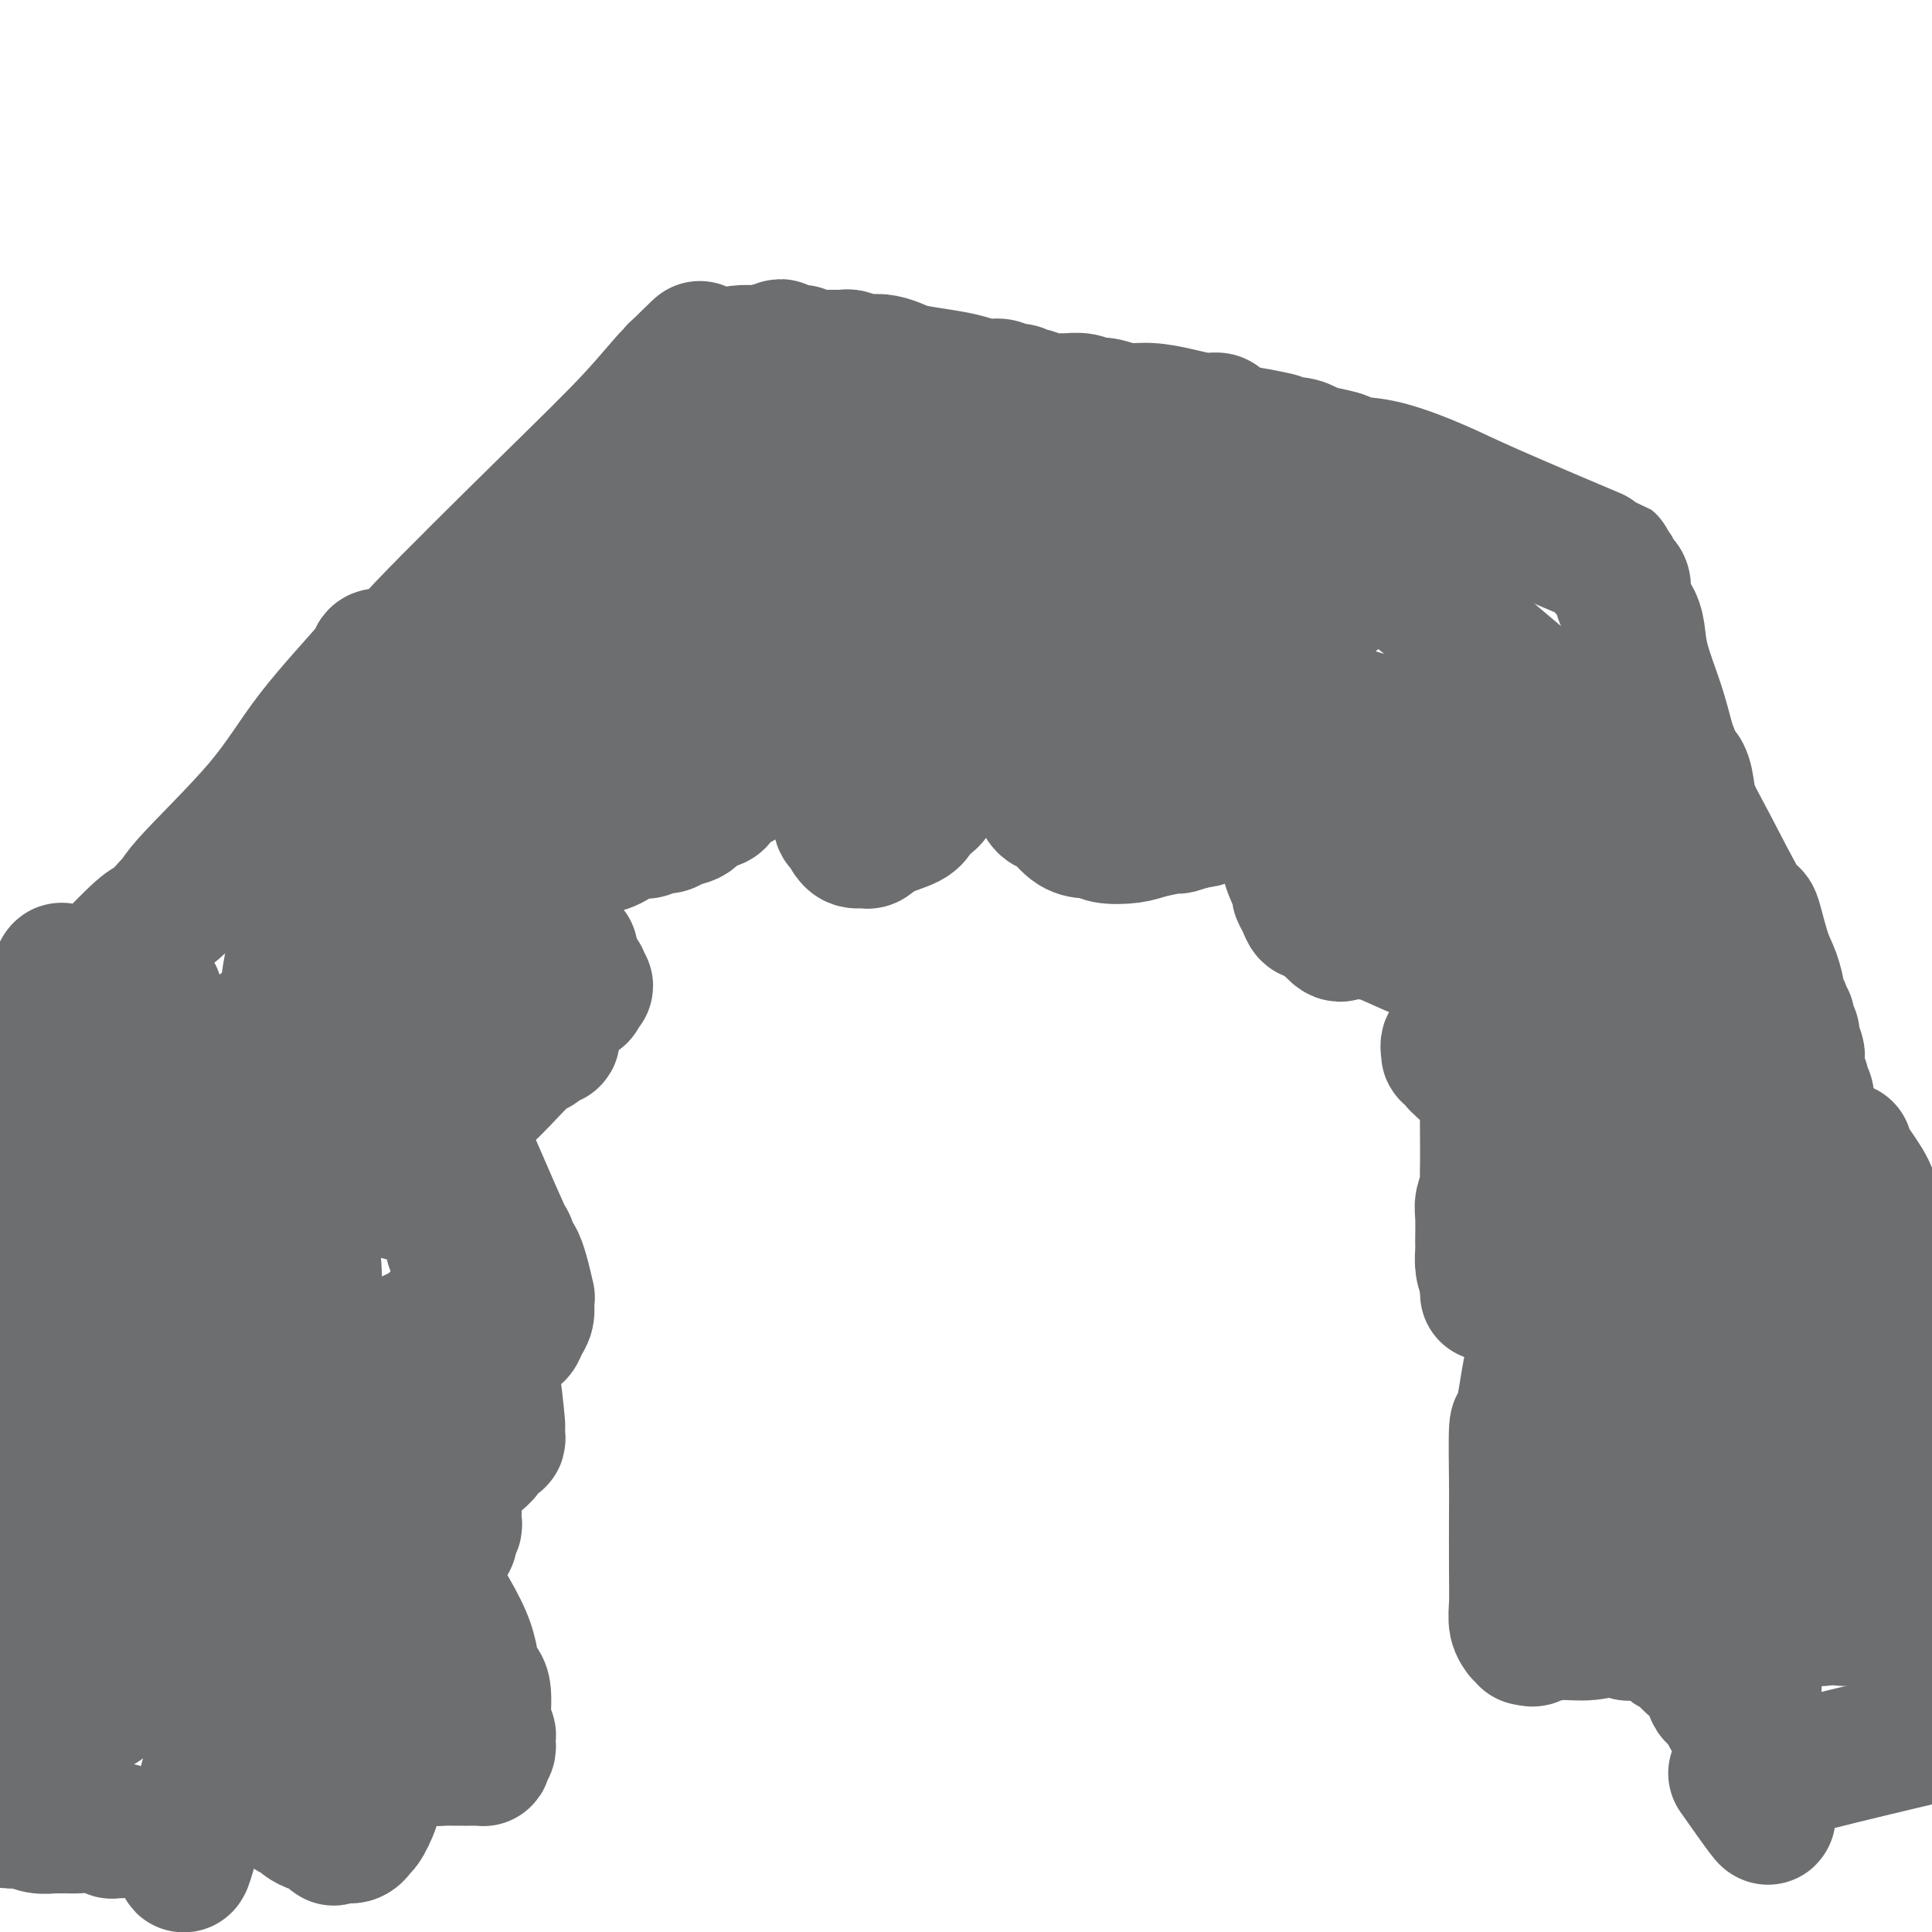 <svg viewBox='0 0 400 400' version='1.1' xmlns='http://www.w3.org/2000/svg' xmlns:xlink='http://www.w3.org/1999/xlink'><g fill='none' stroke='#6D6E70' stroke-width='28' stroke-linecap='round' stroke-linejoin='round'><path d='M38,385c-0.077,1.588 -0.154,3.177 3,-9c3.154,-12.177 9.539,-38.118 13,-52c3.461,-13.882 3.999,-15.704 5,-19c1.001,-3.296 2.465,-8.067 3,-10c0.535,-1.933 0.140,-1.027 0,-1c-0.140,0.027 -0.025,-0.824 0,-1c0.025,-0.176 -0.040,0.325 0,0c0.040,-0.325 0.183,-1.476 0,-1c-0.183,0.476 -0.694,2.577 0,-2c0.694,-4.577 2.592,-15.833 3,-22c0.408,-6.167 -0.675,-7.246 0,-14c0.675,-6.754 3.109,-19.183 4,-25c0.891,-5.817 0.239,-5.023 0,-5c-0.239,0.023 -0.066,-0.726 0,-1c0.066,-0.274 0.023,-0.073 0,0c-0.023,0.073 -0.027,0.020 0,0c0.027,-0.020 0.084,-0.005 0,0c-0.084,0.005 -0.310,0.002 0,-1c0.310,-1.002 1.155,-3.001 2,-5'/><path d='M71,217c1.588,-12.593 1.059,-5.075 3,-10c1.941,-4.925 6.351,-22.293 9,-31c2.649,-8.707 3.537,-8.754 4,-9c0.463,-0.246 0.501,-0.693 1,-1c0.499,-0.307 1.459,-0.476 2,-1c0.541,-0.524 0.663,-1.405 1,-2c0.337,-0.595 0.890,-0.904 1,-1c0.110,-0.096 -0.222,0.021 0,0c0.222,-0.021 0.997,-0.179 2,-1c1.003,-0.821 2.233,-2.306 4,-4c1.767,-1.694 4.071,-3.596 6,-5c1.929,-1.404 3.484,-2.308 6,-4c2.516,-1.692 5.995,-4.172 9,-6c3.005,-1.828 5.538,-3.005 7,-4c1.462,-0.995 1.853,-1.808 3,-2c1.147,-0.192 3.050,0.237 4,0c0.950,-0.237 0.945,-1.139 3,-2c2.055,-0.861 6.169,-1.681 8,-2c1.831,-0.319 1.380,-0.138 2,0c0.620,0.138 2.312,0.234 3,0c0.688,-0.234 0.371,-0.799 1,-1c0.629,-0.201 2.204,-0.039 3,0c0.796,0.039 0.814,-0.045 2,0c1.186,0.045 3.542,0.218 5,0c1.458,-0.218 2.019,-0.829 3,-1c0.981,-0.171 2.382,0.098 4,0c1.618,-0.098 3.454,-0.562 5,-1c1.546,-0.438 2.801,-0.849 4,-1c1.199,-0.151 2.343,-0.043 4,0c1.657,0.043 3.829,0.022 6,0'/><path d='M186,128c10.693,-1.221 8.927,-0.272 9,0c0.073,0.272 1.985,-0.133 4,0c2.015,0.133 4.134,0.806 6,1c1.866,0.194 3.481,-0.089 5,0c1.519,0.089 2.943,0.551 5,1c2.057,0.449 4.747,0.884 7,1c2.253,0.116 4.069,-0.089 6,0c1.931,0.089 3.978,0.472 6,1c2.022,0.528 4.019,1.201 6,2c1.981,0.799 3.948,1.725 6,2c2.052,0.275 4.191,-0.100 5,0c0.809,0.100 0.288,0.675 1,1c0.712,0.325 2.658,0.401 4,1c1.342,0.599 2.082,1.723 3,2c0.918,0.277 2.016,-0.292 3,0c0.984,0.292 1.856,1.444 3,2c1.144,0.556 2.561,0.515 4,1c1.439,0.485 2.899,1.495 4,2c1.101,0.505 1.841,0.504 3,1c1.159,0.496 2.736,1.487 4,2c1.264,0.513 2.216,0.547 3,1c0.784,0.453 1.400,1.326 3,2c1.600,0.674 4.183,1.150 6,2c1.817,0.850 2.867,2.073 4,3c1.133,0.927 2.349,1.558 3,2c0.651,0.442 0.736,0.693 1,1c0.264,0.307 0.706,0.668 1,1c0.294,0.332 0.440,0.635 1,1c0.560,0.365 1.535,0.790 2,1c0.465,0.210 0.418,0.203 1,1c0.582,0.797 1.791,2.399 3,4'/><path d='M308,167c3.825,3.691 5.387,5.919 6,7c0.613,1.081 0.275,1.014 1,2c0.725,0.986 2.512,3.026 4,5c1.488,1.974 2.678,3.883 4,6c1.322,2.117 2.776,4.441 4,6c1.224,1.559 2.217,2.354 3,4c0.783,1.646 1.357,4.142 2,6c0.643,1.858 1.354,3.079 2,5c0.646,1.921 1.228,4.542 2,7c0.772,2.458 1.734,4.753 3,8c1.266,3.247 2.836,7.447 4,11c1.164,3.553 1.923,6.458 3,10c1.077,3.542 2.474,7.722 3,10c0.526,2.278 0.183,2.656 1,5c0.817,2.344 2.793,6.656 4,10c1.207,3.344 1.644,5.721 2,7c0.356,1.279 0.631,1.459 1,3c0.369,1.541 0.831,4.443 1,6c0.169,1.557 0.045,1.768 0,2c-0.045,0.232 -0.012,0.485 0,1c0.012,0.515 0.002,1.292 0,2c-0.002,0.708 0.003,1.348 0,2c-0.003,0.652 -0.015,1.315 0,2c0.015,0.685 0.057,1.392 0,2c-0.057,0.608 -0.211,1.119 0,2c0.211,0.881 0.789,2.134 1,3c0.211,0.866 0.057,1.346 0,2c-0.057,0.654 -0.015,1.484 0,2c0.015,0.516 0.004,0.719 0,1c-0.004,0.281 -0.002,0.641 0,1'/><path d='M359,307c0.309,4.559 0.083,1.957 0,1c-0.083,-0.957 -0.022,-0.270 0,0c0.022,0.270 0.006,0.124 0,0c-0.006,-0.124 -0.002,-0.226 0,0c0.002,0.226 0.000,0.779 0,1c-0.000,0.221 -0.000,0.111 0,0c0.000,-0.111 -0.000,-0.222 0,0c0.000,0.222 0.000,0.777 0,1c-0.000,0.223 -0.001,0.112 0,0c0.001,-0.112 0.004,-0.227 0,0c-0.004,0.227 -0.015,0.797 0,1c0.015,0.203 0.056,0.040 0,0c-0.056,-0.040 -0.207,0.042 0,0c0.207,-0.042 0.773,-0.207 1,0c0.227,0.207 0.114,0.786 0,1c-0.114,0.214 -0.228,0.061 0,0c0.228,-0.061 0.797,-0.032 1,0c0.203,0.032 0.040,0.065 0,0c-0.040,-0.065 0.042,-0.229 0,0c-0.042,0.229 -0.208,0.850 0,1c0.208,0.150 0.792,-0.170 1,0c0.208,0.170 0.042,0.830 0,1c-0.042,0.170 0.041,-0.152 0,0c-0.041,0.152 -0.207,0.776 0,1c0.207,0.224 0.788,0.046 1,0c0.212,-0.046 0.057,0.039 0,0c-0.057,-0.039 -0.015,-0.203 0,0c0.015,0.203 0.004,0.772 0,1c-0.004,0.228 -0.002,0.114 0,0'/><path d='M363,316c0.619,1.393 0.166,0.377 0,0c-0.166,-0.377 -0.044,-0.115 0,0c0.044,0.115 0.012,0.084 0,0c-0.012,-0.084 -0.003,-0.220 0,0c0.003,0.220 0.001,0.795 0,1c-0.001,0.205 -0.000,0.041 0,0c0.000,-0.041 -0.000,0.042 0,0c0.000,-0.042 0.001,-0.207 0,0c-0.001,0.207 -0.004,0.788 0,1c0.004,0.212 0.016,0.057 0,0c-0.016,-0.057 -0.061,-0.015 0,0c0.061,0.015 0.226,0.004 0,0c-0.226,-0.004 -0.845,-0.001 -1,0c-0.155,0.001 0.155,0.000 0,0c-0.155,-0.000 -0.773,-0.000 -1,0c-0.227,0.000 -0.061,0.000 0,0c0.061,-0.000 0.017,-0.000 0,0c-0.017,0.000 -0.009,0.000 0,0'/><path d='M361,320c-0.008,-0.140 -0.016,-0.281 0,0c0.016,0.281 0.057,0.983 0,2c-0.057,1.017 -0.211,2.348 0,3c0.211,0.652 0.789,0.626 1,1c0.211,0.374 0.057,1.150 0,2c-0.057,0.850 -0.015,1.774 0,2c0.015,0.226 0.004,-0.248 0,0c-0.004,0.248 -0.001,1.216 0,2c0.001,0.784 0.000,1.384 0,2c-0.000,0.616 0.000,1.249 0,2c-0.000,0.751 -0.001,1.619 0,2c0.001,0.381 0.003,0.276 0,1c-0.003,0.724 -0.011,2.276 0,3c0.011,0.724 0.041,0.618 0,1c-0.041,0.382 -0.155,1.252 0,2c0.155,0.748 0.577,1.374 1,2'/><path d='M363,347c0.309,4.235 0.082,1.324 0,1c-0.082,-0.324 -0.018,1.940 0,3c0.018,1.060 -0.009,0.917 0,1c0.009,0.083 0.054,0.394 0,1c-0.054,0.606 -0.208,1.507 0,2c0.208,0.493 0.777,0.576 1,1c0.223,0.424 0.098,1.187 0,2c-0.098,0.813 -0.170,1.675 0,2c0.170,0.325 0.581,0.113 1,1c0.419,0.887 0.844,2.871 1,4c0.156,1.129 0.042,1.402 0,2c-0.042,0.598 -0.011,1.522 0,2c0.011,0.478 0.003,0.510 0,1c-0.003,0.490 -0.001,1.437 0,2c0.001,0.563 0.000,0.743 0,1c-0.000,0.257 0.000,0.591 0,1c-0.000,0.409 -0.000,0.893 0,1c0.000,0.107 0.001,-0.164 0,0c-0.001,0.164 -0.005,0.764 0,1c0.005,0.236 0.018,0.107 0,0c-0.018,-0.107 -0.067,-0.194 0,0c0.067,0.194 0.249,0.668 -1,-1c-1.249,-1.668 -3.928,-5.476 -5,-7c-1.072,-1.524 -0.536,-0.762 0,0'/><path d='M25,379c-0.293,0.008 -0.585,0.016 -1,0c-0.415,-0.016 -0.951,-0.057 -1,0c-0.049,0.057 0.389,0.211 0,0c-0.389,-0.211 -1.606,-0.789 -3,-1c-1.394,-0.211 -2.966,-0.057 -4,0c-1.034,0.057 -1.531,0.015 -2,0c-0.469,-0.015 -0.912,-0.004 -1,0c-0.088,0.004 0.178,0.002 0,0c-0.178,-0.002 -0.799,-0.004 -1,0c-0.201,0.004 0.019,0.015 0,0c-0.019,-0.015 -0.277,-0.057 -1,0c-0.723,0.057 -1.910,0.211 -3,0c-1.090,-0.211 -2.082,-0.789 -3,-1c-0.918,-0.211 -1.762,-0.057 -2,0c-0.238,0.057 0.128,0.015 0,0c-0.128,-0.015 -0.751,-0.004 -1,0c-0.249,0.004 -0.125,0.002 0,0'/><path d='M370,367c0.083,-0.250 0.167,-0.500 6,-2c5.833,-1.500 17.417,-4.250 29,-7'/><path d='M21,353c-0.649,0.190 -1.298,0.381 -2,1c-0.702,0.619 -1.458,1.667 -2,2c-0.542,0.333 -0.869,-0.048 -1,0c-0.131,0.048 -0.065,0.524 0,1'/><path d='M16,357c-0.935,0.554 -0.773,-0.062 -1,0c-0.227,0.062 -0.845,0.800 -1,1c-0.155,0.200 0.151,-0.139 0,0c-0.151,0.139 -0.758,0.755 -1,1c-0.242,0.245 -0.117,0.118 0,0c0.117,-0.118 0.228,-0.228 0,0c-0.228,0.228 -0.793,0.793 -1,1c-0.207,0.207 -0.055,0.057 0,0c0.055,-0.057 0.014,-0.019 0,0c-0.014,0.019 -0.003,0.020 0,0c0.003,-0.020 -0.004,-0.061 0,0c0.004,0.061 0.019,0.225 0,0c-0.019,-0.225 -0.073,-0.838 0,-1c0.073,-0.162 0.272,0.128 0,0c-0.272,-0.128 -1.015,-0.673 -1,-1c0.015,-0.327 0.788,-0.437 1,-1c0.212,-0.563 -0.137,-1.579 0,-2c0.137,-0.421 0.761,-0.246 2,-1c1.239,-0.754 3.092,-2.436 4,-3c0.908,-0.564 0.872,-0.011 2,0c1.128,0.011 3.419,-0.519 5,-1c1.581,-0.481 2.451,-0.914 3,-1c0.549,-0.086 0.778,0.173 1,0c0.222,-0.173 0.438,-0.778 1,-1c0.562,-0.222 1.471,-0.060 2,0c0.529,0.060 0.678,0.017 1,0c0.322,-0.017 0.818,-0.007 1,0c0.182,0.007 0.049,0.012 0,0c-0.049,-0.012 -0.013,-0.042 0,0c0.013,0.042 0.004,0.155 0,0c-0.004,-0.155 -0.002,-0.577 0,-1'/><path d='M34,347c3.371,-1.432 0.799,-1.010 -1,-1c-1.799,0.010 -2.824,-0.390 -4,-1c-1.176,-0.610 -2.504,-1.430 -4,-2c-1.496,-0.570 -3.161,-0.889 -4,-1c-0.839,-0.111 -0.851,-0.015 -1,0c-0.149,0.015 -0.434,-0.052 -1,0c-0.566,0.052 -1.411,0.221 -2,0c-0.589,-0.221 -0.921,-0.833 -1,-1c-0.079,-0.167 0.095,0.110 0,0c-0.095,-0.110 -0.459,-0.608 -1,-1c-0.541,-0.392 -1.259,-0.680 -2,-1c-0.741,-0.320 -1.505,-0.673 -2,-1c-0.495,-0.327 -0.721,-0.628 -1,-1c-0.279,-0.372 -0.610,-0.817 -1,-1c-0.390,-0.183 -0.837,-0.105 -1,0c-0.163,0.105 -0.042,0.238 0,0c0.042,-0.238 0.004,-0.847 0,-1c-0.004,-0.153 0.024,0.151 0,0c-0.024,-0.151 -0.101,-0.757 0,-1c0.101,-0.243 0.380,-0.122 1,0c0.620,0.122 1.579,0.244 2,0c0.421,-0.244 0.302,-0.853 1,-1c0.698,-0.147 2.214,0.167 3,0c0.786,-0.167 0.844,-0.817 1,-1c0.156,-0.183 0.410,0.100 1,0c0.590,-0.100 1.517,-0.585 2,-1c0.483,-0.415 0.521,-0.761 1,-1c0.479,-0.239 1.398,-0.372 3,-1c1.602,-0.628 3.886,-1.751 6,-3c2.114,-1.249 4.057,-2.625 6,-4'/><path d='M35,322c4.432,-2.614 2.512,-2.151 2,-2c-0.512,0.151 0.385,-0.012 1,0c0.615,0.012 0.948,0.199 1,0c0.052,-0.199 -0.179,-0.785 0,-1c0.179,-0.215 0.766,-0.061 1,0c0.234,0.061 0.116,0.027 0,0c-0.116,-0.027 -0.228,-0.048 0,0c0.228,0.048 0.797,0.165 1,0c0.203,-0.165 0.040,-0.611 0,-1c-0.040,-0.389 0.042,-0.721 0,-1c-0.042,-0.279 -0.207,-0.505 0,-1c0.207,-0.495 0.788,-1.258 1,-2c0.212,-0.742 0.057,-1.462 0,-2c-0.057,-0.538 -0.015,-0.892 0,-2c0.015,-1.108 0.004,-2.969 0,-6c-0.004,-3.031 -0.001,-7.232 0,-9c0.001,-1.768 0.000,-1.104 0,-1c-0.000,0.104 0.000,-0.352 0,-1c-0.000,-0.648 -0.001,-1.488 0,-2c0.001,-0.512 0.004,-0.697 0,-1c-0.004,-0.303 -0.015,-0.723 0,-1c0.015,-0.277 0.056,-0.411 0,-1c-0.056,-0.589 -0.208,-1.634 0,-3c0.208,-1.366 0.777,-3.054 1,-5c0.223,-1.946 0.101,-4.148 0,-6c-0.101,-1.852 -0.182,-3.352 0,-5c0.182,-1.648 0.626,-3.444 1,-5c0.374,-1.556 0.678,-2.873 1,-4c0.322,-1.127 0.661,-2.063 1,-3'/><path d='M46,257c0.559,-8.873 -0.043,-3.555 0,-2c0.043,1.555 0.732,-0.652 1,-2c0.268,-1.348 0.117,-1.838 0,-2c-0.117,-0.162 -0.200,0.004 0,-1c0.200,-1.004 0.682,-3.176 1,-4c0.318,-0.824 0.471,-0.298 1,-1c0.529,-0.702 1.434,-2.631 2,-4c0.566,-1.369 0.793,-2.178 1,-3c0.207,-0.822 0.393,-1.656 1,-3c0.607,-1.344 1.635,-3.198 3,-5c1.365,-1.802 3.068,-3.553 4,-5c0.932,-1.447 1.092,-2.592 2,-4c0.908,-1.408 2.564,-3.080 3,-4c0.436,-0.920 -0.346,-1.089 0,-2c0.346,-0.911 1.822,-2.566 3,-4c1.178,-1.434 2.059,-2.649 3,-4c0.941,-1.351 1.944,-2.838 3,-4c1.056,-1.162 2.166,-2.000 3,-3c0.834,-1.000 1.392,-2.164 2,-3c0.608,-0.836 1.265,-1.345 2,-2c0.735,-0.655 1.549,-1.457 2,-2c0.451,-0.543 0.538,-0.829 1,-1c0.462,-0.171 1.298,-0.229 2,-1c0.702,-0.771 1.271,-2.256 1,-2c-0.271,0.256 -1.382,2.254 3,-2c4.382,-4.254 14.257,-14.759 19,-20c4.743,-5.241 4.354,-5.219 6,-7c1.646,-1.781 5.327,-5.366 7,-7c1.673,-1.634 1.336,-1.317 1,-1'/><path d='M123,152c8.736,-9.067 3.077,-2.233 1,0c-2.077,2.233 -0.570,-0.134 0,-1c0.570,-0.866 0.204,-0.232 0,0c-0.204,0.232 -0.247,0.062 0,0c0.247,-0.062 0.784,-0.017 1,0c0.216,0.017 0.110,0.004 0,0c-0.110,-0.004 -0.226,-0.001 0,0c0.226,0.001 0.793,0.000 1,0c0.207,-0.000 0.056,-0.000 0,0c-0.056,0.000 -0.015,0.000 0,0c0.015,-0.000 0.004,-0.000 0,0c-0.004,0.000 -0.002,0.000 0,0'/><path d='M110,131c2.266,-0.455 4.532,-0.910 8,-2c3.468,-1.090 8.138,-2.814 11,-4c2.862,-1.186 3.916,-1.835 5,-2c1.084,-0.165 2.199,0.152 3,0c0.801,-0.152 1.289,-0.773 2,-1c0.711,-0.227 1.645,-0.061 2,0c0.355,0.061 0.130,0.016 1,0c0.870,-0.016 2.837,-0.004 4,0c1.163,0.004 1.524,0.001 2,0c0.476,-0.001 1.066,-0.000 2,0c0.934,0.000 2.210,-0.000 3,0c0.790,0.000 1.094,0.001 2,0c0.906,-0.001 2.414,-0.004 3,0c0.586,0.004 0.249,0.016 1,0c0.751,-0.016 2.589,-0.061 4,0c1.411,0.061 2.395,0.227 3,0c0.605,-0.227 0.831,-0.848 2,-1c1.169,-0.152 3.283,0.165 6,0c2.717,-0.165 6.039,-0.814 9,-1c2.961,-0.186 5.560,0.090 8,0c2.440,-0.090 4.720,-0.545 7,-1'/><path d='M198,119c10.116,-0.452 6.905,-0.082 8,0c1.095,0.082 6.495,-0.122 10,0c3.505,0.122 5.114,0.572 7,1c1.886,0.428 4.048,0.834 5,1c0.952,0.166 0.694,0.094 1,0c0.306,-0.094 1.175,-0.208 2,0c0.825,0.208 1.607,0.739 2,1c0.393,0.261 0.397,0.254 2,1c1.603,0.746 4.805,2.246 7,3c2.195,0.754 3.381,0.762 4,1c0.619,0.238 0.669,0.707 1,1c0.331,0.293 0.942,0.410 2,1c1.058,0.590 2.562,1.654 3,2c0.438,0.346 -0.191,-0.027 0,0c0.191,0.027 1.203,0.455 2,1c0.797,0.545 1.378,1.207 2,2c0.622,0.793 1.284,1.718 2,2c0.716,0.282 1.487,-0.078 2,0c0.513,0.078 0.768,0.593 1,1c0.232,0.407 0.443,0.705 1,1c0.557,0.295 1.462,0.589 2,1c0.538,0.411 0.710,0.941 1,1c0.290,0.059 0.697,-0.354 1,0c0.303,0.354 0.501,1.475 1,2c0.499,0.525 1.299,0.455 2,1c0.701,0.545 1.304,1.704 2,2c0.696,0.296 1.486,-0.271 2,0c0.514,0.271 0.754,1.381 1,2c0.246,0.619 0.499,0.748 1,1c0.501,0.252 1.251,0.626 2,1'/><path d='M277,149c4.909,3.582 1.681,1.536 1,1c-0.681,-0.536 1.183,0.436 2,1c0.817,0.564 0.586,0.719 1,1c0.414,0.281 1.472,0.687 2,1c0.528,0.313 0.525,0.534 1,1c0.475,0.466 1.427,1.176 2,2c0.573,0.824 0.768,1.763 1,2c0.232,0.237 0.500,-0.227 1,0c0.500,0.227 1.231,1.143 2,2c0.769,0.857 1.577,1.653 2,2c0.423,0.347 0.463,0.245 1,1c0.537,0.755 1.572,2.368 2,3c0.428,0.632 0.247,0.285 1,1c0.753,0.715 2.438,2.494 3,3c0.562,0.506 0.001,-0.262 1,1c0.999,1.262 3.559,4.552 5,6c1.441,1.448 1.764,1.053 3,2c1.236,0.947 3.384,3.237 6,6c2.616,2.763 5.698,6.001 8,8c2.302,1.999 3.822,2.760 5,4c1.178,1.240 2.014,2.959 3,4c0.986,1.041 2.120,1.403 3,2c0.880,0.597 1.504,1.428 2,2c0.496,0.572 0.865,0.885 1,1c0.135,0.115 0.036,0.031 0,0c-0.036,-0.031 -0.010,-0.008 0,0c0.010,0.008 0.003,0.002 0,0c-0.003,-0.002 -0.001,-0.001 0,0c0.001,0.001 0.000,0.000 0,0'/><path d='M379,334c0.417,0.423 0.833,0.845 2,1c1.167,0.155 3.083,0.041 4,0c0.917,-0.041 0.833,-0.011 1,0c0.167,0.011 0.584,0.003 1,0c0.416,-0.003 0.829,-0.001 1,0c0.171,0.001 0.098,0.000 0,0c-0.098,-0.000 -0.223,-0.000 0,0c0.223,0.000 0.792,0.000 1,0c0.208,-0.000 0.055,-0.000 0,0c-0.055,0.000 -0.011,0.000 0,0c0.011,-0.000 -0.012,-0.000 0,0c0.012,0.000 0.060,0.000 0,0c-0.060,-0.000 -0.227,-0.000 0,0c0.227,0.000 0.849,0.000 1,0c0.151,-0.000 -0.171,-0.000 0,0c0.171,0.000 0.833,0.000 1,0c0.167,-0.000 -0.161,-0.000 0,0c0.161,0.000 0.813,0.000 1,0c0.187,-0.000 -0.089,-0.000 0,0c0.089,0.000 0.545,0.000 1,0'/><path d='M393,335c2.169,0.213 0.593,0.247 0,0c-0.593,-0.247 -0.203,-0.774 0,-1c0.203,-0.226 0.221,-0.152 0,0c-0.221,0.152 -0.679,0.381 -1,0c-0.321,-0.381 -0.505,-1.371 -1,-2c-0.495,-0.629 -1.301,-0.898 -2,-1c-0.699,-0.102 -1.292,-0.039 -2,0c-0.708,0.039 -1.533,0.053 -2,0c-0.467,-0.053 -0.577,-0.173 -1,0c-0.423,0.173 -1.161,0.639 -2,1c-0.839,0.361 -1.780,0.619 -2,1c-0.220,0.381 0.281,0.887 0,1c-0.281,0.113 -1.342,-0.166 -2,0c-0.658,0.166 -0.912,0.778 -1,1c-0.088,0.222 -0.010,0.056 0,0c0.010,-0.056 -0.049,-0.000 0,0c0.049,0.000 0.206,-0.054 0,0c-0.206,0.054 -0.774,0.217 -1,0c-0.226,-0.217 -0.108,-0.814 0,-1c0.108,-0.186 0.206,0.040 1,-1c0.794,-1.040 2.283,-3.346 4,-5c1.717,-1.654 3.663,-2.656 5,-4c1.337,-1.344 2.065,-3.029 3,-4c0.935,-0.971 2.078,-1.227 3,-2c0.922,-0.773 1.624,-2.063 2,-3c0.376,-0.937 0.427,-1.522 1,-2c0.573,-0.478 1.669,-0.850 2,-1c0.331,-0.150 -0.103,-0.079 0,0c0.103,0.079 0.744,0.165 1,0c0.256,-0.165 0.128,-0.583 0,-1'/><path d='M398,311c4.000,-4.333 3.500,-3.167 3,-2'/><path d='M395,303c0.387,0.008 0.774,0.016 0,0c-0.774,-0.016 -2.708,-0.057 -4,0c-1.292,0.057 -1.943,0.212 -3,0c-1.057,-0.212 -2.522,-0.793 -3,-1c-0.478,-0.207 0.030,-0.042 0,0c-0.030,0.042 -0.599,-0.040 -1,0c-0.401,0.040 -0.633,0.203 -1,0c-0.367,-0.203 -0.869,-0.773 -1,-1c-0.131,-0.227 0.108,-0.112 0,0c-0.108,0.112 -0.564,0.222 -1,0c-0.436,-0.222 -0.853,-0.778 -1,-1c-0.147,-0.222 -0.025,-0.112 0,0c0.025,0.112 -0.046,0.227 0,0c0.046,-0.227 0.209,-0.797 0,-1c-0.209,-0.203 -0.792,-0.040 -1,0c-0.208,0.040 -0.042,-0.042 0,0c0.042,0.042 -0.041,0.210 0,0c0.041,-0.210 0.207,-0.796 0,-1c-0.207,-0.204 -0.786,-0.025 -1,0c-0.214,0.025 -0.064,-0.102 0,0c0.064,0.102 0.041,0.433 0,0c-0.041,-0.433 -0.099,-1.632 0,-2c0.099,-0.368 0.354,0.093 0,0c-0.354,-0.093 -1.318,-0.742 0,-2c1.318,-1.258 4.916,-3.125 7,-4c2.084,-0.875 2.652,-0.756 3,-1c0.348,-0.244 0.475,-0.849 1,-1c0.525,-0.151 1.449,0.152 2,0c0.551,-0.152 0.729,-0.758 1,-1c0.271,-0.242 0.636,-0.121 1,0'/><path d='M393,287c2.499,-1.558 1.248,-0.953 1,-1c-0.248,-0.047 0.508,-0.745 1,-1c0.492,-0.255 0.720,-0.069 1,0c0.280,0.069 0.610,0.019 1,0c0.390,-0.019 0.838,-0.006 1,0c0.162,0.006 0.036,0.004 0,0c-0.036,-0.004 0.016,-0.010 0,0c-0.016,0.010 -0.100,0.037 0,0c0.100,-0.037 0.385,-0.139 0,0c-0.385,0.139 -1.440,0.520 -2,1c-0.560,0.480 -0.626,1.058 -2,1c-1.374,-0.058 -4.057,-0.751 -5,-1c-0.943,-0.249 -0.148,-0.052 0,0c0.148,0.052 -0.353,-0.040 -1,0c-0.647,0.040 -1.440,0.211 -2,0c-0.560,-0.211 -0.886,-0.804 -1,-1c-0.114,-0.196 -0.017,0.004 0,0c0.017,-0.004 -0.048,-0.211 0,0c0.048,0.211 0.209,0.841 0,1c-0.209,0.159 -0.787,-0.154 -1,0c-0.213,0.154 -0.060,0.775 0,1c0.060,0.225 0.026,0.053 0,0c-0.026,-0.053 -0.045,0.013 0,0c0.045,-0.013 0.153,-0.103 0,0c-0.153,0.103 -0.566,0.401 -1,0c-0.434,-0.401 -0.890,-1.499 -1,-2c-0.110,-0.501 0.124,-0.404 0,-1c-0.124,-0.596 -0.607,-1.885 -1,-3c-0.393,-1.115 -0.697,-2.058 -1,-3'/><path d='M380,278c-0.480,-1.959 -0.180,-2.356 0,-3c0.180,-0.644 0.240,-1.535 0,-2c-0.240,-0.465 -0.781,-0.505 -1,-1c-0.219,-0.495 -0.115,-1.445 0,-2c0.115,-0.555 0.242,-0.716 0,-1c-0.242,-0.284 -0.852,-0.691 -1,-1c-0.148,-0.309 0.165,-0.519 0,-1c-0.165,-0.481 -0.808,-1.234 -1,-2c-0.192,-0.766 0.069,-1.546 0,-2c-0.069,-0.454 -0.466,-0.582 -1,-2c-0.534,-1.418 -1.205,-4.127 -2,-6c-0.795,-1.873 -1.715,-2.910 -2,-4c-0.285,-1.090 0.064,-2.232 0,-3c-0.064,-0.768 -0.542,-1.163 -1,-2c-0.458,-0.837 -0.897,-2.116 -1,-3c-0.103,-0.884 0.130,-1.372 0,-2c-0.130,-0.628 -0.623,-1.396 -1,-2c-0.377,-0.604 -0.638,-1.043 -1,-2c-0.362,-0.957 -0.827,-2.433 -1,-3c-0.173,-0.567 -0.056,-0.226 0,-1c0.056,-0.774 0.051,-2.663 0,-4c-0.051,-1.337 -0.146,-2.124 -1,-4c-0.854,-1.876 -2.466,-4.843 -3,-6c-0.534,-1.157 0.010,-0.504 0,-1c-0.010,-0.496 -0.574,-2.142 -1,-3c-0.426,-0.858 -0.713,-0.929 -1,-1'/><path d='M361,214c-3.266,-10.341 -1.931,-4.194 -2,-3c-0.069,1.194 -1.542,-2.566 -3,-5c-1.458,-2.434 -2.902,-3.541 -4,-5c-1.098,-1.459 -1.849,-3.269 -3,-5c-1.151,-1.731 -2.703,-3.381 -4,-5c-1.297,-1.619 -2.340,-3.205 -3,-5c-0.660,-1.795 -0.939,-3.800 -2,-6c-1.061,-2.200 -2.905,-4.597 -4,-7c-1.095,-2.403 -1.442,-4.812 -2,-6c-0.558,-1.188 -1.326,-1.155 -2,-3c-0.674,-1.845 -1.253,-5.567 -2,-8c-0.747,-2.433 -1.663,-3.578 -2,-4c-0.337,-0.422 -0.096,-0.121 0,0c0.096,0.121 0.048,0.060 0,0'/><path d='M328,152c-15.276,-12.897 -30.551,-25.795 -38,-32c-7.449,-6.205 -7.071,-5.719 -8,-6c-0.929,-0.281 -3.166,-1.330 -4,-2c-0.834,-0.670 -0.266,-0.960 0,-1c0.266,-0.040 0.230,0.171 0,0c-0.230,-0.171 -0.654,-0.725 -1,-1c-0.346,-0.275 -0.613,-0.270 -3,-2c-2.387,-1.730 -6.892,-5.196 -9,-7c-2.108,-1.804 -1.818,-1.948 -2,-2c-0.182,-0.052 -0.837,-0.014 -1,0c-0.163,0.014 0.167,0.004 0,0c-0.167,-0.004 -0.830,-0.001 -1,0c-0.170,0.001 0.153,0.001 0,0c-0.153,-0.001 -0.783,-0.004 -1,0c-0.217,0.004 -0.020,0.015 0,0c0.020,-0.015 -0.138,-0.057 0,0c0.138,0.057 0.573,0.211 0,0c-0.573,-0.211 -2.154,-0.788 -3,-1c-0.846,-0.212 -0.956,-0.061 -1,0c-0.044,0.061 -0.022,0.030 0,0'/><path d='M256,98c-1.493,-0.159 -1.725,-0.056 -2,0c-0.275,0.056 -0.595,0.067 -1,0c-0.405,-0.067 -0.897,-0.210 -1,0c-0.103,0.210 0.183,0.775 0,1c-0.183,0.225 -0.834,0.112 -1,0c-0.166,-0.112 0.152,-0.222 0,0c-0.152,0.222 -0.773,0.778 -1,1c-0.227,0.222 -0.061,0.112 0,0c0.061,-0.112 0.017,-0.226 0,0c-0.017,0.226 -0.005,0.791 0,1c0.005,0.209 0.005,0.060 0,0c-0.005,-0.060 -0.015,-0.031 0,0c0.015,0.031 0.056,0.065 0,0c-0.056,-0.065 -0.207,-0.228 0,0c0.207,0.228 0.774,0.849 1,1c0.226,0.151 0.111,-0.166 0,0c-0.111,0.166 -0.218,0.816 0,1c0.218,0.184 0.762,-0.097 1,0c0.238,0.097 0.169,0.574 0,1c-0.169,0.426 -0.439,0.803 0,1c0.439,0.197 1.589,0.214 3,1c1.411,0.786 3.085,2.342 5,4c1.915,1.658 4.070,3.419 5,4c0.930,0.581 0.633,-0.017 1,0c0.367,0.017 1.398,0.648 2,1c0.602,0.352 0.775,0.423 1,1c0.225,0.577 0.504,1.660 1,2c0.496,0.340 1.211,-0.062 2,0c0.789,0.062 1.654,0.589 2,1c0.346,0.411 0.173,0.705 0,1'/><path d='M274,120c3.720,2.791 1.518,1.270 1,1c-0.518,-0.270 0.646,0.712 1,1c0.354,0.288 -0.101,-0.119 0,0c0.101,0.119 0.759,0.764 1,1c0.241,0.236 0.065,0.063 0,0c-0.065,-0.063 -0.021,-0.016 0,0c0.021,0.016 0.017,0.000 0,0c-0.017,-0.000 -0.047,0.015 0,0c0.047,-0.015 0.172,-0.060 0,0c-0.172,0.060 -0.640,0.223 -1,0c-0.360,-0.223 -0.611,-0.834 -1,-1c-0.389,-0.166 -0.916,0.111 -1,0c-0.084,-0.111 0.273,-0.610 0,-1c-0.273,-0.390 -1.178,-0.673 -2,-1c-0.822,-0.327 -1.561,-0.700 -2,-1c-0.439,-0.300 -0.580,-0.528 -3,-1c-2.420,-0.472 -7.121,-1.189 -10,-2c-2.879,-0.811 -3.935,-1.717 -5,-2c-1.065,-0.283 -2.138,0.057 -3,0c-0.862,-0.057 -1.514,-0.512 -2,-1c-0.486,-0.488 -0.807,-1.010 -1,-1c-0.193,0.010 -0.259,0.550 -2,0c-1.741,-0.550 -5.159,-2.190 -8,-3c-2.841,-0.810 -5.107,-0.788 -6,-1c-0.893,-0.212 -0.414,-0.656 -1,-1c-0.586,-0.344 -2.237,-0.587 -3,-1c-0.763,-0.413 -0.637,-0.997 -1,-1c-0.363,-0.003 -1.213,0.576 -3,0c-1.787,-0.576 -4.511,-2.307 -6,-3c-1.489,-0.693 -1.745,-0.346 -2,0'/><path d='M214,102c-9.992,-3.317 -3.972,-1.611 -2,-1c1.972,0.611 -0.104,0.126 -1,0c-0.896,-0.126 -0.613,0.106 -1,0c-0.387,-0.106 -1.445,-0.549 -2,-1c-0.555,-0.451 -0.606,-0.909 -1,-1c-0.394,-0.091 -1.132,0.186 -2,0c-0.868,-0.186 -1.866,-0.834 -2,-1c-0.134,-0.166 0.596,0.151 -1,0c-1.596,-0.151 -5.517,-0.769 -7,-1c-1.483,-0.231 -0.526,-0.076 -1,0c-0.474,0.076 -2.379,0.073 -5,0c-2.621,-0.073 -5.959,-0.217 -9,0c-3.041,0.217 -5.784,0.794 -8,1c-2.216,0.206 -3.904,0.040 -5,0c-1.096,-0.040 -1.599,0.046 -2,0c-0.401,-0.046 -0.699,-0.223 -2,0c-1.301,0.223 -3.605,0.845 -5,1c-1.395,0.155 -1.880,-0.155 -3,0c-1.120,0.155 -2.875,0.777 -4,1c-1.125,0.223 -1.621,0.046 -2,0c-0.379,-0.046 -0.642,0.040 -1,0c-0.358,-0.040 -0.813,-0.207 -1,0c-0.187,0.207 -0.107,0.788 0,1c0.107,0.212 0.241,0.056 0,0c-0.241,-0.056 -0.857,-0.012 -1,0c-0.143,0.012 0.189,-0.007 0,0c-0.189,0.007 -0.897,0.040 -1,0c-0.103,-0.040 0.399,-0.154 0,0c-0.399,0.154 -1.700,0.577 -3,1'/><path d='M142,102c-8.408,1.040 -2.929,1.139 -3,2c-0.071,0.861 -5.692,2.482 -10,4c-4.308,1.518 -7.305,2.931 -9,4c-1.695,1.069 -2.090,1.793 -3,2c-0.910,0.207 -2.334,-0.102 -3,0c-0.666,0.102 -0.574,0.616 -1,1c-0.426,0.384 -1.370,0.636 -2,1c-0.630,0.364 -0.947,0.838 -1,1c-0.053,0.162 0.158,0.012 -2,1c-2.158,0.988 -6.685,3.115 -9,4c-2.315,0.885 -2.417,0.529 -3,1c-0.583,0.471 -1.647,1.770 -3,3c-1.353,1.230 -2.996,2.392 -5,5c-2.004,2.608 -4.370,6.662 -6,9c-1.630,2.338 -2.524,2.961 -4,4c-1.476,1.039 -3.533,2.496 -4,3c-0.467,0.504 0.657,0.056 0,1c-0.657,0.944 -3.094,3.280 -4,5c-0.906,1.720 -0.282,2.824 -1,5c-0.718,2.176 -2.779,5.425 -4,8c-1.221,2.575 -1.603,4.476 -2,6c-0.397,1.524 -0.810,2.670 -1,5c-0.190,2.330 -0.156,5.843 0,8c0.156,2.157 0.434,2.958 0,6c-0.434,3.042 -1.580,8.323 -2,11c-0.420,2.677 -0.112,2.748 0,3c0.112,0.252 0.030,0.683 0,1c-0.030,0.317 -0.009,0.519 0,1c0.009,0.481 0.004,1.240 0,2'/><path d='M60,209c-0.400,5.891 0.100,2.117 0,1c-0.100,-1.117 -0.801,0.422 -1,1c-0.199,0.578 0.104,0.194 0,0c-0.104,-0.194 -0.616,-0.196 -1,0c-0.384,0.196 -0.639,0.592 -1,1c-0.361,0.408 -0.829,0.827 -1,1c-0.171,0.173 -0.046,0.099 0,0c0.046,-0.099 0.012,-0.223 0,0c-0.012,0.223 -0.002,0.791 0,1c0.002,0.209 -0.003,0.057 0,0c0.003,-0.057 0.016,-0.019 0,0c-0.016,0.019 -0.061,0.019 0,0c0.061,-0.019 0.226,-0.059 0,0c-0.226,0.059 -0.845,0.215 -1,0c-0.155,-0.215 0.155,-0.802 0,-1c-0.155,-0.198 -0.773,-0.008 -1,0c-0.227,0.008 -0.061,-0.166 0,0c0.061,0.166 0.016,0.673 0,1c-0.016,0.327 -0.005,0.473 0,1c0.005,0.527 0.002,1.436 0,2c-0.002,0.564 -0.004,0.785 0,1c0.004,0.215 0.015,0.425 0,1c-0.015,0.575 -0.056,1.515 0,2c0.056,0.485 0.207,0.515 0,1c-0.207,0.485 -0.774,1.424 -1,2c-0.226,0.576 -0.113,0.788 0,1'/><path d='M53,225c-0.171,1.731 -0.099,1.059 0,1c0.099,-0.059 0.224,0.497 0,1c-0.224,0.503 -0.796,0.954 -1,1c-0.204,0.046 -0.039,-0.314 0,0c0.039,0.314 -0.046,1.302 0,2c0.046,0.698 0.224,1.107 0,2c-0.224,0.893 -0.849,2.272 -1,3c-0.151,0.728 0.171,0.805 0,1c-0.171,0.195 -0.834,0.507 -1,1c-0.166,0.493 0.167,1.168 0,2c-0.167,0.832 -0.833,1.820 -1,2c-0.167,0.180 0.164,-0.448 0,0c-0.164,0.448 -0.823,1.970 -1,3c-0.177,1.030 0.128,1.566 0,2c-0.128,0.434 -0.689,0.766 -1,2c-0.311,1.234 -0.370,3.371 -1,6c-0.630,2.629 -1.829,5.749 -3,9c-1.171,3.251 -2.314,6.633 -3,9c-0.686,2.367 -0.916,3.719 -1,4c-0.084,0.281 -0.023,-0.511 0,0c0.023,0.511 0.007,2.323 0,3c-0.007,0.677 -0.006,0.219 0,0c0.006,-0.219 0.016,-0.200 0,0c-0.016,0.200 -0.057,0.582 0,1c0.057,0.418 0.211,0.872 0,1c-0.211,0.128 -0.789,-0.069 -1,0c-0.211,0.069 -0.057,0.403 0,1c0.057,0.597 0.016,1.456 0,2c-0.016,0.544 -0.008,0.772 0,1'/><path d='M38,285c-2.254,9.351 -0.389,2.729 0,1c0.389,-1.729 -0.698,1.436 -1,3c-0.302,1.564 0.180,1.526 0,2c-0.180,0.474 -1.022,1.459 -2,3c-0.978,1.541 -2.094,3.640 -3,5c-0.906,1.360 -1.604,1.983 -3,4c-1.396,2.017 -3.491,5.428 -5,8c-1.509,2.572 -2.431,4.306 -8,11c-5.569,6.694 -15.784,18.347 -26,30'/><path d='M2,263c-0.574,0.967 -1.149,1.933 0,0c1.149,-1.933 4.021,-6.767 5,-9c0.979,-2.233 0.065,-1.866 0,-2c-0.065,-0.134 0.718,-0.768 1,-1c0.282,-0.232 0.061,-0.063 0,0c-0.061,0.063 0.036,0.018 0,0c-0.036,-0.018 -0.207,-0.010 0,0c0.207,0.010 0.791,0.023 1,0c0.209,-0.023 0.043,-0.081 0,0c-0.043,0.081 0.035,0.299 0,0c-0.035,-0.299 -0.185,-1.117 0,-1c0.185,0.117 0.705,1.170 1,0c0.295,-1.170 0.365,-4.562 3,-11c2.635,-6.438 7.834,-15.921 11,-22c3.166,-6.079 4.298,-8.753 5,-10c0.702,-1.247 0.973,-1.066 1,-1c0.027,0.066 -0.190,0.018 0,0c0.190,-0.018 0.787,-0.005 1,0c0.213,0.005 0.043,0.001 0,0c-0.043,-0.001 0.041,-0.000 0,0c-0.041,0.000 -0.207,-0.001 0,0c0.207,0.001 0.788,0.004 1,0c0.212,-0.004 0.054,-0.015 0,0c-0.054,0.015 -0.003,0.057 0,0c0.003,-0.057 -0.041,-0.212 0,0c0.041,0.212 0.166,0.792 0,2c-0.166,1.208 -0.622,3.046 -1,7c-0.378,3.954 -0.679,10.026 -1,14c-0.321,3.974 -0.663,5.850 -1,8c-0.337,2.150 -0.668,4.575 -1,7'/><path d='M28,244c-0.785,6.455 -0.749,3.591 -1,3c-0.251,-0.591 -0.789,1.091 -1,2c-0.211,0.909 -0.095,1.045 0,2c0.095,0.955 0.169,2.728 0,6c-0.169,3.272 -0.582,8.042 0,13c0.582,4.958 2.160,10.106 3,16c0.840,5.894 0.943,12.536 1,17c0.057,4.464 0.068,6.750 0,8c-0.068,1.250 -0.215,1.462 0,2c0.215,0.538 0.790,1.400 1,2c0.210,0.600 0.054,0.938 0,1c-0.054,0.062 -0.005,-0.151 0,0c0.005,0.151 -0.035,0.667 0,1c0.035,0.333 0.145,0.481 0,1c-0.145,0.519 -0.545,1.407 -1,2c-0.455,0.593 -0.967,0.890 -1,1c-0.033,0.110 0.411,0.031 0,1c-0.411,0.969 -1.677,2.985 -2,4c-0.323,1.015 0.298,1.028 0,1c-0.298,-0.028 -1.516,-0.096 -2,0c-0.484,0.096 -0.234,0.357 -1,0c-0.766,-0.357 -2.548,-1.332 -5,-4c-2.452,-2.668 -5.575,-7.029 -8,-11c-2.425,-3.971 -4.153,-7.553 -5,-9c-0.847,-1.447 -0.813,-0.758 -1,-2c-0.187,-1.242 -0.597,-4.415 -1,-7c-0.403,-2.585 -0.801,-4.580 -1,-6c-0.199,-1.420 -0.200,-2.263 0,-3c0.200,-0.737 0.600,-1.369 1,-2'/><path d='M4,283c-0.353,-3.110 -0.234,-0.886 0,0c0.234,0.886 0.585,0.435 1,0c0.415,-0.435 0.895,-0.852 1,-1c0.105,-0.148 -0.164,-0.025 0,0c0.164,0.025 0.761,-0.046 1,0c0.239,0.046 0.120,0.209 0,0c-0.120,-0.209 -0.242,-0.791 0,-1c0.242,-0.209 0.850,-0.046 1,0c0.150,0.046 -0.156,-0.025 0,0c0.156,0.025 0.774,0.146 1,0c0.226,-0.146 0.060,-0.560 0,-1c-0.060,-0.440 -0.015,-0.905 0,-1c0.015,-0.095 0.001,0.182 0,0c-0.001,-0.182 0.010,-0.823 0,-1c-0.010,-0.177 -0.041,0.110 0,0c0.041,-0.110 0.154,-0.616 0,-1c-0.154,-0.384 -0.574,-0.647 -1,-1c-0.426,-0.353 -0.858,-0.795 -1,-1c-0.142,-0.205 0.007,-0.171 0,-1c-0.007,-0.829 -0.170,-2.521 -1,-4c-0.830,-1.479 -2.328,-2.747 -1,-16c1.328,-13.253 5.480,-38.493 7,-48c1.520,-9.507 0.407,-3.280 0,-1c-0.407,2.280 -0.110,0.614 0,0c0.110,-0.614 0.031,-0.175 0,0c-0.031,0.175 -0.016,0.088 0,0'/><path d='M12,205c1.099,-7.580 0.347,-2.031 0,0c-0.347,2.031 -0.290,0.544 0,0c0.290,-0.544 0.814,-0.146 1,0c0.186,0.146 0.036,0.039 0,0c-0.036,-0.039 0.042,-0.011 0,0c-0.042,0.011 -0.205,0.004 0,0c0.205,-0.004 0.777,-0.005 1,0c0.223,0.005 0.099,0.015 0,0c-0.099,-0.015 -0.171,-0.057 0,0c0.171,0.057 0.586,0.211 1,0c0.414,-0.211 0.828,-0.789 1,-1c0.172,-0.211 0.102,-0.057 0,0c-0.102,0.057 -0.237,0.015 0,0c0.237,-0.015 0.848,-0.003 1,0c0.152,0.003 -0.153,-0.002 0,0c0.153,0.002 0.764,0.010 1,0c0.236,-0.010 0.097,-0.038 0,0c-0.097,0.038 -0.154,0.141 0,0c0.154,-0.141 0.517,-0.528 1,-1c0.483,-0.472 1.086,-1.030 3,-3c1.914,-1.970 5.139,-5.351 7,-7c1.861,-1.649 2.359,-1.566 3,-2c0.641,-0.434 1.426,-1.384 2,-2c0.574,-0.616 0.938,-0.897 1,-1c0.062,-0.103 -0.179,-0.028 0,0c0.179,0.028 0.779,0.007 1,0c0.221,-0.007 0.063,-0.002 0,0c-0.063,0.002 -0.032,0.001 0,0'/><path d='M36,188c3.100,-2.669 1.848,-1.343 1,-1c-0.848,0.343 -1.294,-0.297 2,-4c3.294,-3.703 10.326,-10.471 15,-16c4.674,-5.529 6.990,-9.821 11,-15c4.010,-5.179 9.715,-11.244 12,-14c2.285,-2.756 1.152,-2.203 1,-2c-0.152,0.203 0.677,0.054 1,0c0.323,-0.054 0.139,-0.015 0,0c-0.139,0.015 -0.234,0.004 0,0c0.234,-0.004 0.799,-0.001 1,0c0.201,0.001 0.040,0.000 0,0c-0.040,-0.000 0.041,-0.000 0,0c-0.041,0.000 -0.205,-0.000 0,0c0.205,0.000 0.777,0.000 1,0c0.223,-0.000 0.096,-0.002 0,0c-0.096,0.002 -0.162,0.006 0,0c0.162,-0.006 0.550,-0.024 1,0c0.450,0.024 0.962,0.089 1,0c0.038,-0.089 -0.396,-0.331 5,-6c5.396,-5.669 16.623,-16.766 25,-25c8.377,-8.234 13.905,-13.604 18,-18c4.095,-4.396 6.758,-7.819 8,-9c1.242,-1.181 1.065,-0.120 1,0c-0.065,0.120 -0.017,-0.700 0,-1c0.017,-0.300 0.005,-0.080 0,0c-0.005,0.080 -0.001,0.022 0,0c0.001,-0.022 0.000,-0.006 0,0c-0.000,0.006 -0.000,0.002 0,0c0.000,-0.002 0.000,-0.001 0,0'/><path d='M140,77c9.687,-9.437 2.403,-2.529 0,0c-2.403,2.529 0.073,0.678 1,0c0.927,-0.678 0.304,-0.182 0,0c-0.304,0.182 -0.289,0.049 0,0c0.289,-0.049 0.854,-0.015 1,0c0.146,0.015 -0.126,0.012 0,0c0.126,-0.012 0.649,-0.032 1,0c0.351,0.032 0.528,0.115 1,0c0.472,-0.115 1.237,-0.426 2,-1c0.763,-0.574 1.522,-1.409 3,-2c1.478,-0.591 3.675,-0.939 5,-1c1.325,-0.061 1.779,0.165 3,0c1.221,-0.165 3.208,-0.720 4,-1c0.792,-0.280 0.387,-0.285 1,0c0.613,0.285 2.244,0.861 3,1c0.756,0.139 0.638,-0.159 1,0c0.362,0.159 1.206,0.775 2,1c0.794,0.225 1.540,0.060 2,0c0.460,-0.060 0.634,-0.016 1,0c0.366,0.016 0.923,0.003 1,0c0.077,-0.003 -0.327,0.003 0,0c0.327,-0.003 1.383,-0.015 2,0c0.617,0.015 0.794,0.055 1,0c0.206,-0.055 0.440,-0.207 1,0c0.560,0.207 1.446,0.773 2,1c0.554,0.227 0.777,0.113 1,0'/><path d='M179,75c3.158,0.477 2.052,0.169 2,0c-0.052,-0.169 0.950,-0.200 2,0c1.050,0.200 2.146,0.632 3,1c0.854,0.368 1.464,0.672 3,1c1.536,0.328 3.997,0.680 6,1c2.003,0.320 3.549,0.606 5,1c1.451,0.394 2.808,0.894 4,1c1.192,0.106 2.217,-0.181 3,0c0.783,0.181 1.322,0.832 2,1c0.678,0.168 1.496,-0.147 2,0c0.504,0.147 0.694,0.757 1,1c0.306,0.243 0.729,0.118 1,0c0.271,-0.118 0.391,-0.228 1,0c0.609,0.228 1.705,0.793 2,1c0.295,0.207 -0.213,0.054 0,0c0.213,-0.054 1.146,-0.011 2,0c0.854,0.011 1.629,-0.011 2,0c0.371,0.011 0.339,0.054 1,0c0.661,-0.054 2.017,-0.207 3,0c0.983,0.207 1.594,0.773 2,1c0.406,0.227 0.607,0.116 1,0c0.393,-0.116 0.979,-0.237 2,0c1.021,0.237 2.477,0.834 4,1c1.523,0.166 3.112,-0.097 5,0c1.888,0.097 4.075,0.554 6,1c1.925,0.446 3.588,0.883 5,1c1.412,0.117 2.572,-0.084 3,0c0.428,0.084 0.122,0.453 1,1c0.878,0.547 2.939,1.274 5,2'/><path d='M258,90c12.417,2.277 3.960,0.469 1,0c-2.960,-0.469 -0.421,0.399 1,1c1.421,0.601 1.726,0.934 3,1c1.274,0.066 3.518,-0.136 5,0c1.482,0.136 2.204,0.611 3,1c0.796,0.389 1.667,0.691 3,1c1.333,0.309 3.127,0.625 4,1c0.873,0.375 0.825,0.809 2,1c1.175,0.191 3.572,0.138 7,1c3.428,0.862 7.888,2.640 11,4c3.112,1.360 4.875,2.302 11,5c6.125,2.698 16.611,7.152 21,9c4.389,1.848 2.681,1.091 2,1c-0.681,-0.091 -0.337,0.485 0,1c0.337,0.515 0.665,0.968 1,1c0.335,0.032 0.677,-0.357 1,0c0.323,0.357 0.626,1.461 1,2c0.374,0.539 0.817,0.512 1,1c0.183,0.488 0.104,1.492 0,2c-0.104,0.508 -0.235,0.522 0,1c0.235,0.478 0.835,1.422 1,2c0.165,0.578 -0.104,0.792 0,1c0.104,0.208 0.581,0.412 1,1c0.419,0.588 0.781,1.561 1,3c0.219,1.439 0.296,3.344 1,6c0.704,2.656 2.036,6.061 3,9c0.964,2.939 1.561,5.411 2,7c0.439,1.589 0.719,2.294 1,3'/><path d='M346,156c2.101,6.415 1.852,4.454 2,4c0.148,-0.454 0.693,0.601 1,2c0.307,1.399 0.375,3.143 1,5c0.625,1.857 1.806,3.825 4,8c2.194,4.175 5.401,10.555 7,13c1.599,2.445 1.590,0.954 2,2c0.410,1.046 1.238,4.628 2,7c0.762,2.372 1.458,3.534 2,5c0.542,1.466 0.929,3.238 1,4c0.071,0.762 -0.173,0.515 0,1c0.173,0.485 0.763,1.701 1,2c0.237,0.299 0.120,-0.319 0,0c-0.120,0.319 -0.243,1.575 0,2c0.243,0.425 0.854,0.020 1,0c0.146,-0.020 -0.171,0.347 0,1c0.171,0.653 0.831,1.594 1,2c0.169,0.406 -0.152,0.279 0,1c0.152,0.721 0.777,2.291 1,3c0.223,0.709 0.045,0.556 0,1c-0.045,0.444 0.045,1.484 0,2c-0.045,0.516 -0.223,0.508 0,1c0.223,0.492 0.847,1.482 1,2c0.153,0.518 -0.165,0.563 0,1c0.165,0.437 0.815,1.268 1,2c0.185,0.732 -0.094,1.367 0,2c0.094,0.633 0.561,1.265 1,2c0.439,0.735 0.850,1.573 1,2c0.150,0.427 0.040,0.444 0,1c-0.040,0.556 -0.011,1.650 0,2c0.011,0.350 0.003,-0.043 0,0c-0.003,0.043 -0.002,0.521 0,1'/><path d='M376,237c2.233,7.267 1.315,1.933 1,0c-0.315,-1.933 -0.028,-0.465 0,0c0.028,0.465 -0.204,-0.071 0,0c0.204,0.071 0.843,0.751 1,1c0.157,0.249 -0.168,0.067 0,0c0.168,-0.067 0.830,-0.018 1,0c0.170,0.018 -0.151,0.005 0,0c0.151,-0.005 0.773,-0.001 1,0c0.227,0.001 0.060,0.000 0,0c-0.060,-0.000 -0.012,-0.000 0,0c0.012,0.000 -0.011,0.000 0,0c0.011,-0.000 0.056,-0.000 0,0c-0.056,0.000 -0.212,0.000 0,0c0.212,-0.000 0.792,-0.000 1,0c0.208,0.000 0.043,0.000 0,0c-0.043,-0.000 0.037,-0.002 0,0c-0.037,0.002 -0.192,0.006 0,0c0.192,-0.006 0.731,-0.024 1,0c0.269,0.024 0.267,0.089 0,0c-0.267,-0.089 -0.801,-0.330 0,1c0.801,1.330 2.936,4.233 4,6c1.064,1.767 1.056,2.399 2,4c0.944,1.601 2.841,4.172 4,6c1.159,1.828 1.579,2.914 2,4'/><path d='M394,259c2.099,3.653 1.346,2.287 1,2c-0.346,-0.287 -0.285,0.505 0,1c0.285,0.495 0.795,0.692 1,1c0.205,0.308 0.107,0.726 0,1c-0.107,0.274 -0.221,0.402 0,1c0.221,0.598 0.777,1.666 1,2c0.223,0.334 0.112,-0.064 0,0c-0.112,0.064 -0.226,0.591 0,1c0.226,0.409 0.793,0.702 1,1c0.207,0.298 0.056,0.602 0,1c-0.056,0.398 -0.015,0.890 0,1c0.015,0.110 0.004,-0.163 0,0c-0.004,0.163 -0.001,0.760 0,1c0.001,0.240 0.000,0.121 0,0c-0.000,-0.121 -0.000,-0.244 0,0c0.000,0.244 0.000,0.854 0,1c-0.000,0.146 -0.000,-0.171 0,0c0.000,0.171 0.000,0.830 0,1c-0.000,0.170 -0.000,-0.151 0,0c0.000,0.151 0.000,0.772 0,1c-0.000,0.228 -0.000,0.061 0,0c0.000,-0.061 0.000,-0.016 0,0c-0.000,0.016 -0.000,0.005 0,0c0.000,-0.005 0.000,-0.002 0,0'/><path d='M69,241c0.331,0.455 0.662,0.910 1,1c0.338,0.090 0.683,-0.186 1,0c0.317,0.186 0.607,0.833 1,1c0.393,0.167 0.889,-0.148 1,0c0.111,0.148 -0.162,0.757 0,1c0.162,0.243 0.761,0.118 1,0c0.239,-0.118 0.120,-0.229 0,0c-0.120,0.229 -0.239,0.797 0,1c0.239,0.203 0.838,0.040 1,0c0.162,-0.040 -0.113,0.042 0,0c0.113,-0.042 0.615,-0.207 1,0c0.385,0.207 0.653,0.787 1,1c0.347,0.213 0.772,0.061 1,0c0.228,-0.061 0.260,-0.030 1,0c0.740,0.030 2.188,0.061 3,0c0.812,-0.061 0.988,-0.212 1,0c0.012,0.212 -0.140,0.789 0,1c0.140,0.211 0.573,0.057 1,0c0.427,-0.057 0.849,-0.015 1,0c0.151,0.015 0.030,0.004 0,0c-0.030,-0.004 0.030,-0.001 0,0c-0.030,0.001 -0.152,0.000 0,0c0.152,-0.000 0.576,-0.000 1,0'/><path d='M86,247c2.646,0.988 0.762,0.457 0,0c-0.762,-0.457 -0.400,-0.840 0,-1c0.400,-0.160 0.840,-0.098 1,0c0.160,0.098 0.042,0.234 0,0c-0.042,-0.234 -0.007,-0.836 0,-1c0.007,-0.164 -0.013,0.109 0,0c0.013,-0.109 0.059,-0.602 0,-1c-0.059,-0.398 -0.223,-0.701 0,-1c0.223,-0.299 0.833,-0.594 1,-1c0.167,-0.406 -0.108,-0.922 0,-1c0.108,-0.078 0.598,0.284 1,0c0.402,-0.284 0.714,-1.214 1,-2c0.286,-0.786 0.546,-1.429 1,-2c0.454,-0.571 1.102,-1.071 1,-1c-0.102,0.071 -0.952,0.713 0,-1c0.952,-1.713 3.708,-5.782 5,-7c1.292,-1.218 1.119,0.416 3,-1c1.881,-1.416 5.814,-5.882 8,-8c2.186,-2.118 2.624,-1.888 3,-2c0.376,-0.112 0.688,-0.566 1,-1c0.312,-0.434 0.623,-0.847 1,-1c0.377,-0.153 0.821,-0.046 1,0c0.179,0.046 0.092,0.031 0,0c-0.092,-0.031 -0.190,-0.077 0,0c0.190,0.077 0.670,0.278 0,-1c-0.670,-1.278 -2.488,-4.037 -7,-11c-4.512,-6.963 -11.718,-18.132 -15,-23c-3.282,-4.868 -2.641,-3.434 -2,-2'/><path d='M90,178c-3.801,-5.724 -1.803,-1.535 -1,0c0.803,1.535 0.411,0.415 0,0c-0.411,-0.415 -0.842,-0.125 -1,0c-0.158,0.125 -0.042,0.086 0,0c0.042,-0.086 0.011,-0.220 0,0c-0.011,0.220 -0.003,0.795 0,1c0.003,0.205 0.001,0.041 0,0c-0.001,-0.041 -0.000,0.042 0,0c0.000,-0.042 0.000,-0.207 0,0c-0.000,0.207 0.000,0.788 0,1c-0.000,0.212 -0.001,0.057 0,0c0.001,-0.057 0.002,-0.016 0,0c-0.002,0.016 -0.008,0.007 0,0c0.008,-0.007 0.031,-0.011 0,0c-0.031,0.011 -0.115,0.037 0,0c0.115,-0.037 0.428,-0.136 1,0c0.572,0.136 1.404,0.509 2,1c0.596,0.491 0.958,1.101 3,2c2.042,0.899 5.765,2.087 8,3c2.235,0.913 2.981,1.551 5,3c2.019,1.449 5.312,3.708 7,5c1.688,1.292 1.773,1.617 2,2c0.227,0.383 0.597,0.825 1,1c0.403,0.175 0.839,0.085 1,0c0.161,-0.085 0.047,-0.163 0,0c-0.047,0.163 -0.026,0.569 0,1c0.026,0.431 0.059,0.889 0,1c-0.059,0.111 -0.208,-0.124 0,0c0.208,0.124 0.774,0.607 1,1c0.226,0.393 0.113,0.697 0,1'/><path d='M119,201c2.079,2.074 1.276,1.259 1,1c-0.276,-0.259 -0.026,0.039 0,0c0.026,-0.039 -0.174,-0.413 0,0c0.174,0.413 0.722,1.615 1,2c0.278,0.385 0.287,-0.046 0,0c-0.287,0.046 -0.869,0.569 -1,1c-0.131,0.431 0.190,0.770 0,1c-0.190,0.230 -0.891,0.350 -2,1c-1.109,0.650 -2.626,1.831 -5,3c-2.374,1.169 -5.607,2.327 -8,3c-2.393,0.673 -3.948,0.860 -5,1c-1.052,0.140 -1.601,0.234 -2,0c-0.399,-0.234 -0.647,-0.795 -1,-1c-0.353,-0.205 -0.812,-0.052 -1,0c-0.188,0.052 -0.106,0.004 0,0c0.106,-0.004 0.236,0.037 0,0c-0.236,-0.037 -0.838,-0.150 -1,0c-0.162,0.150 0.115,0.565 0,1c-0.115,0.435 -0.623,0.890 -1,1c-0.377,0.110 -0.623,-0.124 -1,0c-0.377,0.124 -0.885,0.607 -1,1c-0.115,0.393 0.161,0.697 0,1c-0.161,0.303 -0.761,0.606 -1,1c-0.239,0.394 -0.117,0.879 0,1c0.117,0.121 0.228,-0.122 0,0c-0.228,0.122 -0.795,0.608 -1,1c-0.205,0.392 -0.050,0.691 0,1c0.050,0.309 -0.007,0.629 0,1c0.007,0.371 0.079,0.792 0,1c-0.079,0.208 -0.308,0.202 0,1c0.308,0.798 1.154,2.399 2,4'/><path d='M92,228c0.640,2.258 1.240,3.903 2,5c0.760,1.097 1.679,1.645 2,2c0.321,0.355 0.044,0.516 0,1c-0.044,0.484 0.144,1.290 0,1c-0.144,-0.290 -0.622,-1.675 1,2c1.622,3.675 5.342,12.409 7,16c1.658,3.591 1.253,2.040 1,2c-0.253,-0.040 -0.355,1.432 0,2c0.355,0.568 1.167,0.233 2,2c0.833,1.767 1.687,5.635 2,7c0.313,1.365 0.085,0.228 0,0c-0.085,-0.228 -0.026,0.452 0,1c0.026,0.548 0.018,0.964 0,1c-0.018,0.036 -0.046,-0.306 0,0c0.046,0.306 0.167,1.262 0,2c-0.167,0.738 -0.620,1.258 -1,2c-0.380,0.742 -0.687,1.704 -1,2c-0.313,0.296 -0.632,-0.075 -1,0c-0.368,0.075 -0.784,0.598 -1,1c-0.216,0.402 -0.233,0.685 -1,1c-0.767,0.315 -2.283,0.662 -3,1c-0.717,0.338 -0.633,0.668 -1,1c-0.367,0.332 -1.183,0.666 -2,1'/><path d='M98,281c-1.746,0.774 -1.612,0.207 -2,0c-0.388,-0.207 -1.299,-0.056 -2,0c-0.701,0.056 -1.192,0.016 -2,0c-0.808,-0.016 -1.933,-0.008 -3,0c-1.067,0.008 -2.075,0.017 -3,0c-0.925,-0.017 -1.766,-0.059 -2,0c-0.234,0.059 0.140,0.219 0,0c-0.140,-0.219 -0.793,-0.817 -1,-1c-0.207,-0.183 0.032,0.049 0,0c-0.032,-0.049 -0.335,-0.380 0,-1c0.335,-0.620 1.307,-1.529 2,-2c0.693,-0.471 1.106,-0.504 2,-1c0.894,-0.496 2.268,-1.454 3,-2c0.732,-0.546 0.822,-0.681 1,-1c0.178,-0.319 0.444,-0.822 1,-1c0.556,-0.178 1.403,-0.033 2,0c0.597,0.033 0.943,-0.048 1,0c0.057,0.048 -0.177,0.224 0,0c0.177,-0.224 0.764,-0.849 1,-1c0.236,-0.151 0.119,0.170 0,0c-0.119,-0.170 -0.242,-0.832 0,-1c0.242,-0.168 0.849,0.159 1,0c0.151,-0.159 -0.154,-0.804 0,-1c0.154,-0.196 0.768,0.058 1,0c0.232,-0.058 0.083,-0.428 0,-1c-0.083,-0.572 -0.099,-1.346 0,-2c0.099,-0.654 0.314,-1.187 0,-3c-0.314,-1.813 -1.157,-4.907 -2,-8'/><path d='M96,255c-0.785,-3.509 -2.249,-4.783 -3,-6c-0.751,-1.217 -0.790,-2.379 -1,-3c-0.210,-0.621 -0.592,-0.702 -1,-1c-0.408,-0.298 -0.842,-0.812 -1,-1c-0.158,-0.188 -0.039,-0.049 0,0c0.039,0.049 -0.001,0.009 0,0c0.001,-0.009 0.044,0.014 0,0c-0.044,-0.014 -0.176,-0.065 0,0c0.176,0.065 0.660,0.246 1,1c0.340,0.754 0.536,2.082 1,3c0.464,0.918 1.196,1.427 2,2c0.804,0.573 1.679,1.212 2,2c0.321,0.788 0.086,1.727 0,2c-0.086,0.273 -0.023,-0.120 0,0c0.023,0.120 0.007,0.754 0,1c-0.007,0.246 -0.005,0.104 0,0c0.005,-0.104 0.012,-0.172 0,0c-0.012,0.172 -0.042,0.582 0,1c0.042,0.418 0.155,0.844 0,1c-0.155,0.156 -0.577,0.042 -1,0c-0.423,-0.042 -0.845,-0.011 -1,0c-0.155,0.011 -0.041,0.003 0,0c0.041,-0.003 0.011,-0.001 0,0c-0.011,0.001 -0.003,0.000 0,0c0.003,-0.000 0.002,-0.000 0,0'/><path d='M94,257c-0.354,0.936 -0.238,0.777 0,1c0.238,0.223 0.599,0.830 1,1c0.401,0.170 0.843,-0.095 1,0c0.157,0.095 0.028,0.551 0,1c-0.028,0.449 0.044,0.891 0,1c-0.044,0.109 -0.204,-0.113 0,0c0.204,0.113 0.772,0.563 1,1c0.228,0.437 0.115,0.861 0,1c-0.115,0.139 -0.231,-0.005 0,0c0.231,0.005 0.808,0.161 1,1c0.192,0.839 -0.001,2.363 0,2c0.001,-0.363 0.196,-2.613 1,1c0.804,3.613 2.216,13.087 3,19c0.784,5.913 0.939,8.263 1,9c0.061,0.737 0.028,-0.139 0,0c-0.028,0.139 -0.050,1.294 0,2c0.050,0.706 0.171,0.964 0,1c-0.171,0.036 -0.634,-0.149 -1,0c-0.366,0.149 -0.636,0.631 -1,1c-0.364,0.369 -0.823,0.624 -1,1c-0.177,0.376 -0.071,0.871 0,1c0.071,0.129 0.107,-0.109 0,0c-0.107,0.109 -0.359,0.565 -1,1c-0.641,0.435 -1.673,0.848 -2,1c-0.327,0.152 0.049,0.043 0,0c-0.049,-0.043 -0.525,-0.022 -1,0'/><path d='M96,303c-1.282,1.238 -0.986,0.333 -1,0c-0.014,-0.333 -0.336,-0.093 -1,0c-0.664,0.093 -1.669,0.040 -2,0c-0.331,-0.040 0.014,-0.066 0,0c-0.014,0.066 -0.385,0.225 -1,0c-0.615,-0.225 -1.474,-0.834 -2,-1c-0.526,-0.166 -0.719,0.109 -1,0c-0.281,-0.109 -0.649,-0.604 -1,-1c-0.351,-0.396 -0.686,-0.694 -1,-1c-0.314,-0.306 -0.607,-0.621 -1,-1c-0.393,-0.379 -0.887,-0.822 -1,-1c-0.113,-0.178 0.156,-0.090 0,0c-0.156,0.090 -0.736,0.183 -1,0c-0.264,-0.183 -0.212,-0.641 0,-1c0.212,-0.359 0.582,-0.618 1,-1c0.418,-0.382 0.882,-0.887 1,-1c0.118,-0.113 -0.109,0.165 0,0c0.109,-0.165 0.555,-0.772 1,-1c0.445,-0.228 0.889,-0.076 1,0c0.111,0.076 -0.110,0.077 0,0c0.110,-0.077 0.551,-0.230 1,0c0.449,0.230 0.907,0.845 1,1c0.093,0.155 -0.177,-0.151 0,0c0.177,0.151 0.803,0.757 1,1c0.197,0.243 -0.036,0.123 0,0c0.036,-0.123 0.339,-0.250 1,1c0.661,1.250 1.678,3.875 2,5c0.322,1.125 -0.051,0.750 0,1c0.051,0.250 0.525,1.125 1,2'/><path d='M94,305c0.619,1.870 0.166,2.045 0,2c-0.166,-0.045 -0.044,-0.311 0,0c0.044,0.311 0.012,1.200 0,2c-0.012,0.800 -0.002,1.510 0,2c0.002,0.490 -0.003,0.761 0,1c0.003,0.239 0.015,0.445 0,1c-0.015,0.555 -0.055,1.458 0,2c0.055,0.542 0.207,0.723 0,1c-0.207,0.277 -0.773,0.652 -1,1c-0.227,0.348 -0.116,0.671 0,1c0.116,0.329 0.238,0.665 0,1c-0.238,0.335 -0.836,0.668 -1,1c-0.164,0.332 0.106,0.663 0,1c-0.106,0.337 -0.586,0.679 -1,1c-0.414,0.321 -0.760,0.622 -1,1c-0.240,0.378 -0.374,0.833 -1,1c-0.626,0.167 -1.745,0.045 -2,0c-0.255,-0.045 0.353,-0.012 0,0c-0.353,0.012 -1.668,0.002 -2,0c-0.332,-0.002 0.320,0.002 0,0c-0.320,-0.002 -1.612,-0.011 -2,0c-0.388,0.011 0.127,0.041 0,0c-0.127,-0.041 -0.896,-0.155 -2,-1c-1.104,-0.845 -2.545,-2.422 -3,-3c-0.455,-0.578 0.074,-0.158 0,0c-0.074,0.158 -0.752,0.053 -1,0c-0.248,-0.053 -0.067,-0.053 0,0c0.067,0.053 0.019,0.158 0,0c-0.019,-0.158 -0.010,-0.579 0,-1'/><path d='M77,319c-0.991,-0.708 -0.469,0.021 0,0c0.469,-0.021 0.885,-0.791 1,-1c0.115,-0.209 -0.071,0.145 0,0c0.071,-0.145 0.399,-0.789 1,-1c0.601,-0.211 1.475,0.010 2,0c0.525,-0.010 0.702,-0.252 1,0c0.298,0.252 0.719,0.999 1,1c0.281,0.001 0.423,-0.745 1,0c0.577,0.745 1.590,2.981 4,7c2.410,4.019 6.219,9.822 8,14c1.781,4.178 1.535,6.730 2,8c0.465,1.270 1.641,1.257 2,3c0.359,1.743 -0.099,5.241 0,7c0.099,1.759 0.755,1.781 1,2c0.245,0.219 0.080,0.637 0,1c-0.080,0.363 -0.073,0.672 0,1c0.073,0.328 0.213,0.676 0,1c-0.213,0.324 -0.778,0.623 -1,1c-0.222,0.377 -0.101,0.833 0,1c0.101,0.167 0.182,0.045 0,0c-0.182,-0.045 -0.626,-0.012 -1,0c-0.374,0.012 -0.677,0.003 -1,0c-0.323,-0.003 -0.666,-0.001 -1,0c-0.334,0.001 -0.659,0.001 -1,0c-0.341,-0.001 -0.696,-0.003 -1,0c-0.304,0.003 -0.556,0.011 -1,0c-0.444,-0.011 -1.081,-0.041 -2,0c-0.919,0.041 -2.120,0.155 -3,0c-0.880,-0.155 -1.440,-0.577 -2,-1'/><path d='M87,363c-3.128,-0.108 -4.448,-0.378 -6,-1c-1.552,-0.622 -3.338,-1.595 -5,-2c-1.662,-0.405 -3.202,-0.242 -5,-1c-1.798,-0.758 -3.855,-2.438 -6,-4c-2.145,-1.562 -4.378,-3.007 -6,-4c-1.622,-0.993 -2.632,-1.534 -3,-2c-0.368,-0.466 -0.095,-0.857 0,-1c0.095,-0.143 0.013,-0.038 0,0c-0.013,0.038 0.043,0.009 0,0c-0.043,-0.009 -0.184,0.002 0,0c0.184,-0.002 0.692,-0.015 1,0c0.308,0.015 0.415,0.059 1,0c0.585,-0.059 1.649,-0.222 2,0c0.351,0.222 -0.012,0.830 0,1c0.012,0.170 0.398,-0.098 1,0c0.602,0.098 1.418,0.562 2,1c0.582,0.438 0.929,0.850 1,1c0.071,0.150 -0.134,0.038 0,0c0.134,-0.038 0.606,-0.002 1,0c0.394,0.002 0.708,-0.029 1,0c0.292,0.029 0.560,0.118 1,0c0.440,-0.118 1.050,-0.442 1,0c-0.050,0.442 -0.760,1.650 0,0c0.760,-1.650 2.991,-6.159 4,-8c1.009,-1.841 0.795,-1.015 1,-2c0.205,-0.985 0.828,-3.779 1,-5c0.172,-1.221 -0.108,-0.867 0,-1c0.108,-0.133 0.602,-0.752 1,-1c0.398,-0.248 0.699,-0.124 1,0'/><path d='M76,334c1.563,-2.630 0.470,-0.706 0,0c-0.470,0.706 -0.318,0.195 0,0c0.318,-0.195 0.803,-0.075 1,0c0.197,0.075 0.105,0.105 0,0c-0.105,-0.105 -0.223,-0.345 0,0c0.223,0.345 0.788,1.275 1,2c0.212,0.725 0.071,1.245 0,3c-0.071,1.755 -0.072,4.746 0,8c0.072,3.254 0.215,6.771 0,9c-0.215,2.229 -0.790,3.169 -1,4c-0.210,0.831 -0.056,1.554 0,2c0.056,0.446 0.015,0.616 0,1c-0.015,0.384 -0.004,0.983 0,1c0.004,0.017 0.001,-0.547 0,0c-0.001,0.547 -0.000,2.206 0,3c0.000,0.794 0.000,0.723 0,1c-0.000,0.277 -0.001,0.901 0,1c0.001,0.099 0.002,-0.328 0,0c-0.002,0.328 -0.007,1.410 0,2c0.007,0.590 0.026,0.690 0,1c-0.026,0.310 -0.097,0.832 0,1c0.097,0.168 0.363,-0.018 0,1c-0.363,1.018 -1.353,3.239 -2,4c-0.647,0.761 -0.950,0.060 -1,0c-0.050,-0.060 0.151,0.520 0,1c-0.151,0.480 -0.656,0.860 -1,1c-0.344,0.140 -0.527,0.040 -1,0c-0.473,-0.040 -1.237,-0.020 -2,0'/><path d='M70,380c-1.279,0.972 -0.977,0.401 -1,0c-0.023,-0.401 -0.372,-0.632 -1,-1c-0.628,-0.368 -1.535,-0.872 -2,-1c-0.465,-0.128 -0.490,0.119 -1,0c-0.510,-0.119 -1.507,-0.603 -2,-1c-0.493,-0.397 -0.483,-0.706 -1,-1c-0.517,-0.294 -1.561,-0.574 -2,-1c-0.439,-0.426 -0.272,-0.999 -1,-2c-0.728,-1.001 -2.351,-2.429 -3,-3c-0.649,-0.571 -0.325,-0.286 0,0'/><path d='M111,183c-0.067,-0.484 -0.135,-0.968 0,-1c0.135,-0.032 0.471,0.389 1,0c0.529,-0.389 1.250,-1.589 2,-2c0.750,-0.411 1.527,-0.033 3,-1c1.473,-0.967 3.640,-3.277 5,-4c1.360,-0.723 1.911,0.142 3,0c1.089,-0.142 2.715,-1.291 4,-2c1.285,-0.709 2.230,-0.978 3,-1c0.770,-0.022 1.365,0.202 2,0c0.635,-0.202 1.309,-0.831 2,-1c0.691,-0.169 1.397,0.123 2,0c0.603,-0.123 1.102,-0.662 2,-1c0.898,-0.338 2.194,-0.476 3,-1c0.806,-0.524 1.123,-1.436 2,-2c0.877,-0.564 2.315,-0.781 3,-1c0.685,-0.219 0.617,-0.440 1,-1c0.383,-0.560 1.216,-1.459 2,-2c0.784,-0.541 1.519,-0.722 2,-1c0.481,-0.278 0.709,-0.651 1,-1c0.291,-0.349 0.646,-0.675 1,-1'/><path d='M155,160c6.967,-3.738 2.385,-1.583 1,-1c-1.385,0.583 0.429,-0.407 1,-1c0.571,-0.593 -0.100,-0.788 0,-1c0.100,-0.212 0.970,-0.442 1,-1c0.030,-0.558 -0.780,-1.446 -1,-2c-0.220,-0.554 0.148,-0.776 0,-1c-0.148,-0.224 -0.814,-0.451 -1,-1c-0.186,-0.549 0.109,-1.419 0,-2c-0.109,-0.581 -0.621,-0.874 -1,-1c-0.379,-0.126 -0.623,-0.087 -1,0c-0.377,0.087 -0.886,0.220 -1,0c-0.114,-0.220 0.167,-0.795 0,-1c-0.167,-0.205 -0.781,-0.040 -1,0c-0.219,0.040 -0.044,-0.045 0,0c0.044,0.045 -0.042,0.219 0,0c0.042,-0.219 0.213,-0.829 0,-1c-0.213,-0.171 -0.811,0.099 -1,0c-0.189,-0.099 0.033,-0.568 0,-1c-0.033,-0.432 -0.319,-0.827 0,-1c0.319,-0.173 1.242,-0.123 2,0c0.758,0.123 1.351,0.319 3,1c1.649,0.681 4.354,1.846 6,3c1.646,1.154 2.234,2.297 3,3c0.766,0.703 1.711,0.965 2,1c0.289,0.035 -0.077,-0.155 0,0c0.077,0.155 0.598,0.657 1,1c0.402,0.343 0.686,0.527 1,1c0.314,0.473 0.657,1.237 1,2'/><path d='M170,157c2.797,1.988 1.288,0.957 1,1c-0.288,0.043 0.645,1.161 1,2c0.355,0.839 0.133,1.398 0,2c-0.133,0.602 -0.176,1.246 0,2c0.176,0.754 0.573,1.616 1,2c0.427,0.384 0.885,0.289 1,1c0.115,0.711 -0.113,2.228 0,3c0.113,0.772 0.568,0.799 1,1c0.432,0.201 0.841,0.575 1,1c0.159,0.425 0.069,0.900 0,1c-0.069,0.100 -0.117,-0.175 0,0c0.117,0.175 0.399,0.801 1,1c0.601,0.199 1.522,-0.029 2,0c0.478,0.029 0.513,0.316 1,0c0.487,-0.316 1.426,-1.235 3,-2c1.574,-0.765 3.785,-1.374 5,-2c1.215,-0.626 1.436,-1.267 2,-2c0.564,-0.733 1.472,-1.557 2,-2c0.528,-0.443 0.678,-0.504 1,-1c0.322,-0.496 0.817,-1.427 1,-2c0.183,-0.573 0.053,-0.789 0,-1c-0.053,-0.211 -0.028,-0.419 0,-1c0.028,-0.581 0.060,-1.537 0,-2c-0.060,-0.463 -0.213,-0.435 0,-1c0.213,-0.565 0.792,-1.725 1,-2c0.208,-0.275 0.046,0.334 0,0c-0.046,-0.334 0.024,-1.612 0,-2c-0.024,-0.388 -0.140,0.112 0,0c0.140,-0.112 0.538,-0.838 1,-1c0.462,-0.162 0.989,0.239 2,0c1.011,-0.239 2.505,-1.120 4,-2'/><path d='M202,151c1.301,-0.518 1.554,-0.814 3,-1c1.446,-0.186 4.086,-0.261 5,0c0.914,0.261 0.102,0.858 0,1c-0.102,0.142 0.508,-0.173 1,0c0.492,0.173 0.868,0.833 1,1c0.132,0.167 0.022,-0.160 0,0c-0.022,0.160 0.046,0.807 0,1c-0.046,0.193 -0.205,-0.066 0,0c0.205,0.066 0.776,0.459 1,1c0.224,0.541 0.102,1.230 0,2c-0.102,0.770 -0.185,1.621 0,2c0.185,0.379 0.638,0.287 1,1c0.362,0.713 0.632,2.232 1,3c0.368,0.768 0.833,0.784 1,1c0.167,0.216 0.036,0.633 0,1c-0.036,0.367 0.024,0.683 0,1c-0.024,0.317 -0.130,0.635 0,1c0.130,0.365 0.497,0.776 1,1c0.503,0.224 1.143,0.260 2,1c0.857,0.740 1.930,2.185 3,3c1.070,0.815 2.135,1.000 3,1c0.865,-0.000 1.528,-0.186 2,0c0.472,0.186 0.751,0.744 2,1c1.249,0.256 3.467,0.209 5,0c1.533,-0.209 2.380,-0.582 4,-1c1.620,-0.418 4.013,-0.882 5,-1c0.987,-0.118 0.568,0.109 1,0c0.432,-0.109 1.716,-0.555 3,-1'/><path d='M247,170c4.040,-0.316 1.641,-0.607 1,-1c-0.641,-0.393 0.475,-0.889 1,-1c0.525,-0.111 0.459,0.163 1,0c0.541,-0.163 1.689,-0.761 2,-1c0.311,-0.239 -0.217,-0.117 0,0c0.217,0.117 1.177,0.229 2,0c0.823,-0.229 1.508,-0.798 2,-1c0.492,-0.202 0.791,-0.036 1,0c0.209,0.036 0.329,-0.059 1,0c0.671,0.059 1.893,0.272 2,0c0.107,-0.272 -0.901,-1.027 0,0c0.901,1.027 3.710,3.837 5,5c1.290,1.163 1.062,0.678 1,1c-0.062,0.322 0.044,1.449 0,2c-0.044,0.551 -0.237,0.524 0,1c0.237,0.476 0.904,1.453 1,2c0.096,0.547 -0.378,0.662 0,2c0.378,1.338 1.607,3.899 2,5c0.393,1.101 -0.049,0.744 0,1c0.049,0.256 0.591,1.126 1,2c0.409,0.874 0.687,1.754 1,2c0.313,0.246 0.661,-0.140 1,0c0.339,0.140 0.668,0.807 1,1c0.332,0.193 0.666,-0.088 1,0c0.334,0.088 0.667,0.544 1,1'/><path d='M275,191c2.995,4.110 2.981,1.883 3,1c0.019,-0.883 0.070,-0.424 1,0c0.930,0.424 2.739,0.811 4,1c1.261,0.189 1.973,0.179 4,1c2.027,0.821 5.370,2.473 7,3c1.630,0.527 1.547,-0.070 2,0c0.453,0.070 1.442,0.807 2,1c0.558,0.193 0.685,-0.159 1,0c0.315,0.159 0.820,0.830 1,1c0.180,0.170 0.037,-0.162 0,0c-0.037,0.162 0.031,0.819 0,1c-0.031,0.181 -0.163,-0.113 0,0c0.163,0.113 0.620,0.632 1,1c0.380,0.368 0.683,0.584 1,1c0.317,0.416 0.649,1.032 1,2c0.351,0.968 0.721,2.287 1,4c0.279,1.713 0.467,3.818 1,6c0.533,2.182 1.411,4.439 2,6c0.589,1.561 0.890,2.424 1,4c0.110,1.576 0.031,3.863 0,6c-0.031,2.137 -0.012,4.123 0,6c0.012,1.877 0.017,3.644 0,5c-0.017,1.356 -0.057,2.300 0,3c0.057,0.700 0.212,1.156 0,2c-0.212,0.844 -0.790,2.077 -1,3c-0.210,0.923 -0.054,1.534 0,3c0.054,1.466 0.004,3.785 0,5c-0.004,1.215 0.037,1.327 0,2c-0.037,0.673 -0.154,1.907 0,3c0.154,1.093 0.577,2.047 1,3'/><path d='M308,265c0.018,6.239 0.064,1.335 0,0c-0.064,-1.335 -0.239,0.899 0,2c0.239,1.101 0.893,1.068 1,1c0.107,-0.068 -0.331,-0.172 0,0c0.331,0.172 1.433,0.621 2,1c0.567,0.379 0.600,0.690 1,1c0.400,0.310 1.169,0.619 2,1c0.831,0.381 1.725,0.834 2,1c0.275,0.166 -0.070,0.045 0,0c0.070,-0.045 0.554,-0.012 1,0c0.446,0.012 0.854,0.004 1,0c0.146,-0.004 0.029,-0.005 0,0c-0.029,0.005 0.031,0.015 0,0c-0.031,-0.015 -0.152,-0.057 0,0c0.152,0.057 0.577,0.211 1,0c0.423,-0.211 0.846,-0.789 1,-1c0.154,-0.211 0.041,-0.057 0,0c-0.041,0.057 -0.011,0.015 0,0c0.011,-0.015 0.003,-0.004 0,0c-0.003,0.004 -0.002,0.002 0,0'/><path d='M320,271c0.083,0.323 0.166,0.646 0,1c-0.166,0.354 -0.580,0.740 -1,1c-0.420,0.260 -0.845,0.394 -1,1c-0.155,0.606 -0.042,1.683 0,2c0.042,0.317 0.011,-0.126 0,0c-0.011,0.126 -0.003,0.819 0,1c0.003,0.181 0.001,-0.151 0,0c-0.001,0.151 -0.000,0.786 0,1c0.000,0.214 0.000,0.006 0,0c-0.000,-0.006 -0.000,0.191 0,0c0.000,-0.191 0.000,-0.769 0,-1c-0.000,-0.231 -0.000,-0.116 0,0'/><path d='M318,277c0.061,1.268 0.121,2.536 0,3c-0.121,0.464 -0.425,0.125 -1,3c-0.575,2.875 -1.422,8.963 -2,11c-0.578,2.037 -0.887,0.021 -1,2c-0.113,1.979 -0.031,7.951 0,11c0.031,3.049 0.012,3.175 0,6c-0.012,2.825 -0.018,8.350 0,12c0.018,3.650 0.061,5.427 0,7c-0.061,1.573 -0.227,2.943 0,4c0.227,1.057 0.848,1.800 1,2c0.152,0.200 -0.166,-0.142 0,0c0.166,0.142 0.814,0.769 1,1c0.186,0.231 -0.090,0.066 0,0c0.090,-0.066 0.545,-0.033 1,0'/><path d='M317,339c0.461,0.530 0.113,0.356 1,0c0.887,-0.356 3.010,-0.894 5,-1c1.990,-0.106 3.847,0.221 6,0c2.153,-0.221 4.604,-0.988 6,-1c1.396,-0.012 1.739,0.732 2,1c0.261,0.268 0.441,0.061 1,0c0.559,-0.061 1.497,0.025 2,0c0.503,-0.025 0.573,-0.161 1,0c0.427,0.161 1.213,0.620 2,1c0.787,0.380 1.574,0.681 2,1c0.426,0.319 0.489,0.654 1,1c0.511,0.346 1.468,0.702 2,1c0.532,0.298 0.637,0.537 1,1c0.363,0.463 0.983,1.150 2,2c1.017,0.850 2.429,1.864 3,3c0.571,1.136 0.300,2.396 1,3c0.700,0.604 2.370,0.553 3,1c0.630,0.447 0.221,1.391 0,2c-0.221,0.609 -0.256,0.881 0,1c0.256,0.119 0.801,0.084 1,0c0.199,-0.084 0.053,-0.219 0,0c-0.053,0.219 -0.014,0.791 0,1c0.014,0.209 0.004,0.056 0,0c-0.004,-0.056 -0.001,-0.016 0,0c0.001,0.016 0.001,0.008 0,0'/><path d='M174,143c0.825,-0.122 1.650,-0.244 3,0c1.350,0.244 3.224,0.853 5,1c1.776,0.147 3.453,-0.169 5,0c1.547,0.169 2.963,0.822 4,1c1.037,0.178 1.695,-0.118 3,0c1.305,0.118 3.257,0.649 4,1c0.743,0.351 0.276,0.521 1,1c0.724,0.479 2.638,1.268 5,2c2.362,0.732 5.170,1.406 8,2c2.830,0.594 5.681,1.107 8,2c2.319,0.893 4.105,2.166 6,3c1.895,0.834 3.897,1.231 6,2c2.103,0.769 4.306,1.912 7,3c2.694,1.088 5.880,2.123 8,3c2.120,0.877 3.173,1.597 5,2c1.827,0.403 4.428,0.489 6,1c1.572,0.511 2.116,1.445 3,2c0.884,0.555 2.110,0.730 3,1c0.890,0.270 1.445,0.635 2,1'/><path d='M266,171c10.990,3.820 4.466,0.870 3,0c-1.466,-0.870 2.127,0.339 4,1c1.873,0.661 2.025,0.773 3,1c0.975,0.227 2.772,0.569 4,1c1.228,0.431 1.887,0.952 3,1c1.113,0.048 2.680,-0.376 4,0c1.320,0.376 2.392,1.551 3,2c0.608,0.449 0.750,0.173 1,0c0.250,-0.173 0.607,-0.242 1,0c0.393,0.242 0.823,0.797 1,1c0.177,0.203 0.100,0.055 0,0c-0.100,-0.055 -0.223,-0.016 0,0c0.223,0.016 0.792,0.008 1,0c0.208,-0.008 0.056,-0.017 0,0c-0.056,0.017 -0.014,0.061 0,0c0.014,-0.061 0.002,-0.226 0,0c-0.002,0.226 0.006,0.844 0,1c-0.006,0.156 -0.026,-0.149 0,0c0.026,0.149 0.097,0.754 0,1c-0.097,0.246 -0.363,0.133 0,1c0.363,0.867 1.355,2.713 2,5c0.645,2.287 0.943,5.016 2,9c1.057,3.984 2.872,9.225 4,12c1.128,2.775 1.571,3.084 2,4c0.429,0.916 0.846,2.439 1,3c0.154,0.561 0.044,0.160 0,0c-0.044,-0.160 -0.022,-0.080 0,0'/><path d='M305,214c1.613,5.510 -0.356,1.284 -1,0c-0.644,-1.284 0.037,0.374 0,1c-0.037,0.626 -0.793,0.221 -1,0c-0.207,-0.221 0.133,-0.257 0,0c-0.133,0.257 -0.739,0.809 -1,1c-0.261,0.191 -0.176,0.022 0,0c0.176,-0.022 0.444,0.103 0,0c-0.444,-0.103 -1.598,-0.434 -2,0c-0.402,0.434 -0.051,1.633 0,2c0.051,0.367 -0.197,-0.099 0,0c0.197,0.099 0.838,0.762 1,1c0.162,0.238 -0.154,0.050 0,0c0.154,-0.050 0.777,0.038 1,0c0.223,-0.038 0.046,-0.203 0,0c-0.046,0.203 0.039,0.772 0,1c-0.039,0.228 -0.203,0.114 0,0c0.203,-0.114 0.772,-0.227 1,0c0.228,0.227 0.114,0.793 0,1c-0.114,0.207 -0.228,0.056 0,0c0.228,-0.056 0.797,-0.015 1,0c0.203,0.015 0.040,0.004 0,0c-0.040,-0.004 0.042,-0.001 0,0c-0.042,0.001 -0.207,-0.001 0,0c0.207,0.001 0.788,0.003 1,0c0.212,-0.003 0.057,-0.011 0,0c-0.057,0.011 -0.015,0.041 0,0c0.015,-0.041 0.004,-0.155 0,0c-0.004,0.155 -0.002,0.577 0,1'/><path d='M305,222c1.012,0.635 1.042,0.222 1,0c-0.042,-0.222 -0.155,-0.253 0,0c0.155,0.253 0.579,0.789 1,1c0.421,0.211 0.838,0.098 1,0c0.162,-0.098 0.070,-0.181 1,0c0.930,0.181 2.883,0.627 4,1c1.117,0.373 1.397,0.675 2,1c0.603,0.325 1.528,0.675 2,1c0.472,0.325 0.491,0.627 1,1c0.509,0.373 1.509,0.817 2,1c0.491,0.183 0.474,0.105 1,0c0.526,-0.105 1.595,-0.238 2,0c0.405,0.238 0.146,0.847 0,1c-0.146,0.153 -0.179,-0.151 0,0c0.179,0.151 0.569,0.757 1,1c0.431,0.243 0.904,0.121 1,0c0.096,-0.121 -0.185,-0.242 0,0c0.185,0.242 0.834,0.849 1,1c0.166,0.151 -0.152,-0.152 0,0c0.152,0.152 0.773,0.759 1,1c0.227,0.241 0.061,0.117 0,0c-0.061,-0.117 -0.016,-0.227 0,0c0.016,0.227 0.004,0.792 0,1c-0.004,0.208 -0.001,0.060 0,0c0.001,-0.060 0.000,-0.031 0,0c-0.000,0.031 -0.000,0.064 0,0c0.000,-0.064 0.000,-0.224 0,0c-0.000,0.224 -0.000,0.833 0,1c0.000,0.167 0.000,-0.109 0,0c-0.000,0.109 -0.000,0.603 0,1c0.000,0.397 0.000,0.699 0,1'/><path d='M327,236c0.679,1.173 0.378,0.107 0,0c-0.378,-0.107 -0.833,0.746 -1,1c-0.167,0.254 -0.045,-0.089 0,0c0.045,0.089 0.013,0.612 0,1c-0.013,0.388 -0.005,0.642 0,1c0.005,0.358 0.009,0.819 0,1c-0.009,0.181 -0.032,0.083 0,0c0.032,-0.083 0.118,-0.152 0,0c-0.118,0.152 -0.441,0.525 -1,0c-0.559,-0.525 -1.354,-1.949 -2,-4c-0.646,-2.051 -1.144,-4.728 -2,-7c-0.856,-2.272 -2.072,-4.140 -3,-6c-0.928,-1.860 -1.570,-3.714 -2,-5c-0.430,-1.286 -0.647,-2.005 -1,-3c-0.353,-0.995 -0.841,-2.267 -1,-3c-0.159,-0.733 0.010,-0.928 0,-1c-0.010,-0.072 -0.200,-0.019 0,0c0.200,0.019 0.788,0.006 1,0c0.212,-0.006 0.046,-0.005 0,0c-0.046,0.005 0.028,0.013 0,0c-0.028,-0.013 -0.158,-0.048 0,0c0.158,0.048 0.603,0.179 1,0c0.397,-0.179 0.747,-0.670 1,0c0.253,0.670 0.408,2.499 1,5c0.592,2.501 1.621,5.673 2,8c0.379,2.327 0.108,3.808 0,5c-0.108,1.192 -0.054,2.096 0,3'/><path d='M320,232c0.569,3.403 0.492,1.410 0,2c-0.492,0.590 -1.401,3.763 -1,10c0.401,6.237 2.110,15.540 3,20c0.890,4.460 0.959,4.078 1,4c0.041,-0.078 0.052,0.148 0,1c-0.052,0.852 -0.168,2.329 0,3c0.168,0.671 0.620,0.536 1,1c0.380,0.464 0.689,1.526 1,2c0.311,0.474 0.625,0.359 1,1c0.375,0.641 0.811,2.036 1,3c0.189,0.964 0.131,1.496 0,2c-0.131,0.504 -0.333,0.981 0,2c0.333,1.019 1.203,2.582 2,4c0.797,1.418 1.523,2.692 2,4c0.477,1.308 0.706,2.651 1,4c0.294,1.349 0.652,2.705 1,4c0.348,1.295 0.685,2.530 1,4c0.315,1.470 0.609,3.176 1,4c0.391,0.824 0.878,0.765 1,2c0.122,1.235 -0.121,3.762 0,5c0.121,1.238 0.607,1.187 1,2c0.393,0.813 0.694,2.490 1,4c0.306,1.510 0.618,2.852 1,4c0.382,1.148 0.834,2.102 1,3c0.166,0.898 0.045,1.742 0,2c-0.045,0.258 -0.013,-0.069 0,0c0.013,0.069 0.006,0.535 0,1'/><path d='M340,330c2.780,9.025 1.230,2.589 1,0c-0.230,-2.589 0.859,-1.330 1,0c0.141,1.330 -0.666,2.733 0,0c0.666,-2.733 2.806,-9.601 4,-15c1.194,-5.399 1.442,-9.329 1,-12c-0.442,-2.671 -1.575,-4.085 -2,-5c-0.425,-0.915 -0.141,-1.333 0,-2c0.141,-0.667 0.141,-1.584 0,-2c-0.141,-0.416 -0.423,-0.331 -1,-1c-0.577,-0.669 -1.449,-2.092 -2,-3c-0.551,-0.908 -0.782,-1.301 -1,-1c-0.218,0.301 -0.424,1.297 -1,-1c-0.576,-2.297 -1.521,-7.885 0,-3c1.521,4.885 5.507,20.244 0,0c-5.507,-20.244 -20.509,-76.093 -26,-97c-5.491,-20.907 -1.471,-6.874 0,-2c1.471,4.874 0.394,0.588 0,-1c-0.394,-1.588 -0.106,-0.477 0,0c0.106,0.477 0.028,0.321 0,0c-0.028,-0.321 -0.008,-0.806 0,-1c0.008,-0.194 0.004,-0.097 0,0'/><path d='M314,184c-4.018,-16.089 -1.063,-4.311 0,0c1.063,4.311 0.233,1.156 0,0c-0.233,-1.156 0.129,-0.311 0,0c-0.129,0.311 -0.751,0.089 -1,0c-0.249,-0.089 -0.124,-0.044 0,0'/></g>
</svg>